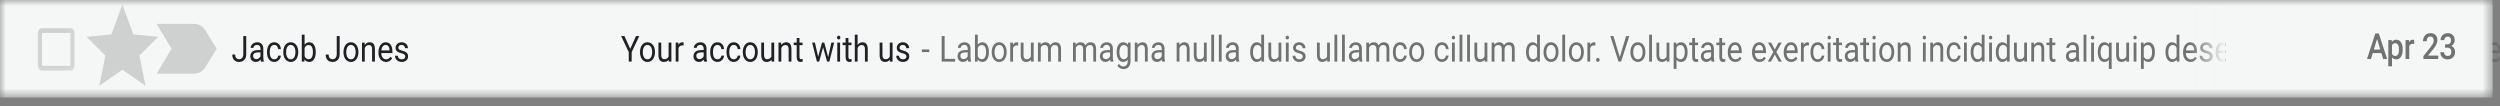 <?xml version="1.0" encoding="utf-8"?>
<svg xmlns="http://www.w3.org/2000/svg" fill="none" height="100%" overflow="visible" preserveAspectRatio="none" style="display: block;" viewBox="0 0 212 9" width="100%">
<rect x="0" y="0" width="212" height="9" fill="#808080" stroke="none"/>
<g id="Clip path group">
<mask height="9" id="mask0_0_2473" maskUnits="userSpaceOnUse" style="mask-type:luminance" width="212" x="0" y="0">
<g id="clip27_102_38554">
<path d="M211.36 0H0V8.271H211.36V0Z" fill="white" id="Vector"/>
</g>
</mask>
<g mask="url(#mask0_0_2473)">
<g id="Group">
<path d="M211.36 0H0V8.271H211.36V0Z" fill="#F5F7F7" id="Vector_2"/>
<g id="Clip path group_2">
<mask height="6" id="mask1_0_2473" maskUnits="userSpaceOnUse" style="mask-type:luminance" width="5" x="2" y="1">
<g id="clip28_102_38554">
<path d="M6.794 1.741H2.642V6.53H6.794V1.741Z" fill="white" id="Vector_3"/>
</g>
</mask>
<g mask="url(#mask1_0_2473)">
<g id="Group_2">
<path d="M5.976 2.793V5.587H3.554V2.793H5.976ZM5.976 2.394H3.554C3.364 2.394 3.208 2.574 3.208 2.793V5.587C3.208 5.806 3.364 5.986 3.554 5.986H5.976C6.166 5.986 6.322 5.806 6.322 5.587V2.793C6.322 2.574 6.166 2.394 5.976 2.394Z" fill="black" fill-opacity="0.16" id="Vector_4"/>
</g>
</g>
</g>
<path d="M10.735 3.527L10.768 3.617L10.853 3.626L11.762 3.715L11.072 4.405L11.007 4.47L11.027 4.566L11.234 5.591L10.453 5.047L10.379 4.996L10.306 5.047L9.524 5.591L9.732 4.566L9.751 4.47L9.686 4.405L8.996 3.715L9.905 3.626L9.99 3.617L10.024 3.527L10.379 2.559L10.735 3.527Z" id="Vector_5" stroke="black" stroke-opacity="0.16" stroke-width="1.5"/>
<path d="M16.473 2.938C16.532 2.938 16.583 2.971 16.614 3.022L16.614 3.022L17.299 4.135L16.614 5.249L16.614 5.249C16.583 5.299 16.531 5.332 16.473 5.332L14.9 5.331L15.55 4.249L15.618 4.135L15.55 4.022L14.9 2.94L16.473 2.938Z" id="Vector_6" stroke="black" stroke-opacity="0.16" stroke-width="1.833"/>
<path d="M20.631 3.057H20.88V4.591C20.88 4.799 20.826 4.961 20.718 5.078C20.61 5.195 20.466 5.253 20.287 5.253C20.1 5.253 19.955 5.198 19.851 5.088C19.747 4.978 19.695 4.824 19.695 4.626H19.942C19.942 4.75 19.972 4.846 20.03 4.916C20.089 4.985 20.175 5.02 20.287 5.02C20.389 5.02 20.472 4.983 20.534 4.908C20.598 4.834 20.63 4.73 20.631 4.596V3.057ZM22.126 5.224C22.113 5.192 22.101 5.135 22.093 5.054C21.982 5.187 21.849 5.253 21.695 5.253C21.558 5.253 21.445 5.209 21.356 5.119C21.268 5.029 21.225 4.915 21.225 4.777C21.225 4.61 21.28 4.48 21.39 4.387C21.501 4.294 21.656 4.248 21.857 4.248H22.089V4.121C22.089 4.025 22.064 3.949 22.014 3.892C21.964 3.835 21.891 3.806 21.794 3.806C21.708 3.806 21.637 3.83 21.579 3.88C21.522 3.93 21.493 3.99 21.493 4.06H21.253C21.253 3.98 21.277 3.903 21.327 3.828C21.376 3.753 21.444 3.693 21.528 3.65C21.613 3.606 21.706 3.584 21.808 3.584C21.969 3.584 22.095 3.631 22.186 3.724C22.277 3.816 22.324 3.944 22.328 4.106V4.847C22.328 4.995 22.344 5.113 22.377 5.2V5.224H22.126ZM21.73 5.014C21.805 5.014 21.876 4.992 21.943 4.947C22.01 4.902 22.059 4.844 22.089 4.773V4.443H21.902C21.61 4.443 21.463 4.541 21.463 4.739C21.463 4.825 21.488 4.892 21.538 4.941C21.588 4.989 21.652 5.014 21.73 5.014ZM23.262 5.029C23.347 5.029 23.421 4.999 23.485 4.939C23.549 4.88 23.584 4.806 23.591 4.716H23.816C23.812 4.809 23.785 4.896 23.734 4.98C23.683 5.063 23.615 5.129 23.53 5.179C23.446 5.229 23.356 5.253 23.262 5.253C23.072 5.253 22.92 5.181 22.807 5.035C22.696 4.888 22.64 4.688 22.64 4.434V4.387C22.64 4.231 22.665 4.091 22.715 3.969C22.765 3.847 22.836 3.753 22.929 3.685C23.023 3.618 23.133 3.584 23.26 3.584C23.417 3.584 23.547 3.638 23.65 3.746C23.754 3.854 23.809 3.995 23.816 4.167H23.591C23.584 4.063 23.549 3.978 23.487 3.911C23.426 3.844 23.351 3.81 23.26 3.81C23.139 3.81 23.045 3.861 22.978 3.962C22.912 4.062 22.878 4.207 22.878 4.398V4.45C22.878 4.636 22.912 4.778 22.978 4.878C23.044 4.979 23.139 5.029 23.262 5.029ZM24.021 4.404C24.021 4.246 24.048 4.104 24.101 3.978C24.156 3.852 24.23 3.755 24.326 3.687C24.422 3.618 24.532 3.584 24.655 3.584C24.845 3.584 24.998 3.66 25.115 3.812C25.233 3.963 25.292 4.165 25.292 4.417V4.437C25.292 4.593 25.266 4.734 25.213 4.859C25.162 4.983 25.087 5.08 24.99 5.149C24.894 5.219 24.783 5.253 24.657 5.253C24.468 5.253 24.315 5.178 24.197 5.026C24.08 4.874 24.021 4.673 24.021 4.423V4.404ZM24.262 4.437C24.262 4.615 24.297 4.759 24.369 4.867C24.441 4.975 24.537 5.029 24.657 5.029C24.779 5.029 24.875 4.974 24.946 4.865C25.018 4.755 25.053 4.601 25.053 4.404C25.053 4.227 25.017 4.085 24.944 3.975C24.872 3.865 24.775 3.81 24.655 3.81C24.537 3.81 24.442 3.864 24.37 3.972C24.297 4.081 24.262 4.235 24.262 4.437ZM26.773 4.437C26.773 4.683 26.724 4.88 26.626 5.03C26.528 5.179 26.396 5.253 26.231 5.253C26.055 5.253 25.919 5.181 25.822 5.038L25.811 5.224H25.591V2.938H25.83V3.791C25.926 3.653 26.059 3.584 26.229 3.584C26.398 3.584 26.531 3.658 26.627 3.806C26.725 3.953 26.773 4.156 26.773 4.413V4.437ZM26.534 4.405C26.534 4.218 26.503 4.073 26.44 3.971C26.378 3.869 26.287 3.818 26.169 3.818C26.012 3.818 25.899 3.902 25.83 4.071V4.767C25.903 4.936 26.017 5.02 26.172 5.02C26.286 5.02 26.375 4.969 26.439 4.867C26.503 4.764 26.534 4.611 26.534 4.405ZM28.555 3.057H28.804V4.591C28.804 4.799 28.75 4.961 28.641 5.078C28.534 5.195 28.39 5.253 28.21 5.253C28.023 5.253 27.878 5.198 27.774 5.088C27.67 4.978 27.618 4.824 27.618 4.626H27.866C27.866 4.75 27.895 4.846 27.953 4.916C28.013 4.985 28.098 5.02 28.21 5.02C28.313 5.02 28.395 4.983 28.458 4.908C28.521 4.834 28.554 4.73 28.555 4.596V3.057ZM29.125 4.404C29.125 4.246 29.151 4.104 29.205 3.978C29.259 3.852 29.334 3.755 29.429 3.687C29.526 3.618 29.635 3.584 29.758 3.584C29.948 3.584 30.102 3.66 30.219 3.812C30.337 3.963 30.395 4.165 30.395 4.417V4.437C30.395 4.593 30.369 4.734 30.317 4.859C30.265 4.983 30.191 5.08 30.094 5.149C29.997 5.219 29.886 5.253 29.761 5.253C29.572 5.253 29.418 5.178 29.3 5.026C29.183 4.874 29.125 4.673 29.125 4.423V4.404ZM29.365 4.437C29.365 4.615 29.401 4.759 29.472 4.867C29.544 4.975 29.64 5.029 29.761 5.029C29.882 5.029 29.978 4.974 30.05 4.865C30.121 4.755 30.157 4.601 30.157 4.404C30.157 4.227 30.12 4.085 30.047 3.975C29.975 3.865 29.878 3.81 29.758 3.81C29.64 3.81 29.546 3.864 29.473 3.972C29.401 4.081 29.365 4.235 29.365 4.437ZM30.921 3.614L30.928 3.816C31.035 3.661 31.174 3.584 31.346 3.584C31.641 3.584 31.79 3.776 31.793 4.16V5.224H31.554V4.158C31.553 4.042 31.53 3.957 31.484 3.901C31.44 3.846 31.37 3.818 31.274 3.818C31.197 3.818 31.129 3.841 31.07 3.889C31.012 3.937 30.966 3.999 30.933 4.076V5.224H30.695V3.614H30.921ZM32.732 5.253C32.543 5.253 32.389 5.182 32.27 5.039C32.151 4.895 32.092 4.704 32.092 4.463V4.413C32.092 4.253 32.118 4.111 32.171 3.986C32.224 3.86 32.298 3.762 32.392 3.691C32.488 3.62 32.591 3.584 32.702 3.584C32.884 3.584 33.025 3.653 33.125 3.791C33.226 3.929 33.276 4.126 33.276 4.383V4.498H32.331C32.334 4.656 32.374 4.785 32.45 4.883C32.528 4.98 32.626 5.029 32.745 5.029C32.829 5.029 32.9 5.009 32.959 4.969C33.017 4.93 33.068 4.877 33.112 4.811L33.258 4.942C33.141 5.15 32.966 5.253 32.732 5.253ZM32.702 3.81C32.606 3.81 32.525 3.851 32.46 3.932C32.394 4.013 32.354 4.126 32.338 4.271H33.037V4.251C33.031 4.111 32.998 4.003 32.94 3.926C32.881 3.849 32.802 3.81 32.702 3.81ZM34.366 4.797C34.366 4.722 34.342 4.665 34.293 4.624C34.245 4.582 34.16 4.547 34.039 4.517C33.918 4.487 33.822 4.451 33.751 4.41C33.68 4.368 33.628 4.318 33.594 4.261C33.56 4.204 33.543 4.135 33.543 4.056C33.543 3.924 33.591 3.812 33.688 3.721C33.785 3.63 33.909 3.584 34.059 3.584C34.218 3.584 34.346 3.631 34.444 3.725C34.543 3.82 34.592 3.94 34.592 4.087H34.352C34.352 4.012 34.324 3.947 34.268 3.892C34.213 3.837 34.144 3.81 34.059 3.81C33.972 3.81 33.904 3.832 33.855 3.876C33.806 3.919 33.782 3.976 33.782 4.047C33.782 4.113 33.805 4.163 33.85 4.197C33.896 4.231 33.978 4.263 34.097 4.294C34.216 4.325 34.313 4.361 34.387 4.404C34.461 4.446 34.515 4.498 34.551 4.559C34.587 4.618 34.605 4.691 34.605 4.777C34.605 4.921 34.555 5.037 34.455 5.124C34.355 5.21 34.226 5.253 34.067 5.253C33.955 5.253 33.856 5.231 33.77 5.185C33.684 5.139 33.617 5.076 33.568 4.994C33.52 4.912 33.495 4.823 33.495 4.728H33.734C33.739 4.82 33.77 4.894 33.83 4.948C33.89 5.002 33.969 5.029 34.067 5.029C34.157 5.029 34.23 5.008 34.284 4.966C34.339 4.924 34.366 4.867 34.366 4.797Z" fill="#202124" id="Vector_7"/>
<path d="M53.442 4.145L53.932 3.057H54.213L53.566 4.416V5.224H53.318V4.416L52.671 3.057H52.954L53.442 4.145ZM54.27 4.404C54.27 4.246 54.297 4.104 54.35 3.978C54.404 3.852 54.479 3.755 54.575 3.687C54.671 3.618 54.781 3.584 54.904 3.584C55.094 3.584 55.247 3.66 55.364 3.812C55.482 3.963 55.541 4.165 55.541 4.417V4.437C55.541 4.593 55.515 4.734 55.462 4.859C55.41 4.983 55.336 5.08 55.239 5.149C55.143 5.219 55.032 5.253 54.906 5.253C54.717 5.253 54.563 5.178 54.446 5.026C54.329 4.874 54.27 4.673 54.27 4.423V4.404ZM54.51 4.437C54.51 4.615 54.546 4.759 54.617 4.867C54.69 4.975 54.786 5.029 54.906 5.029C55.028 5.029 55.124 4.974 55.195 4.865C55.267 4.755 55.302 4.601 55.302 4.404C55.302 4.227 55.266 4.085 55.193 3.975C55.12 3.865 55.024 3.81 54.904 3.81C54.786 3.81 54.691 3.864 54.618 3.972C54.546 4.081 54.51 4.235 54.51 4.437ZM56.702 5.065C56.609 5.19 56.473 5.253 56.293 5.253C56.144 5.253 56.031 5.204 55.952 5.105C55.875 5.005 55.836 4.857 55.835 4.661V3.614H56.074V4.654C56.074 4.898 56.16 5.02 56.332 5.02C56.514 5.02 56.635 4.941 56.696 4.785V3.614H56.934V5.224H56.707L56.702 5.065ZM57.972 3.861C57.937 3.854 57.897 3.85 57.855 3.85C57.699 3.85 57.593 3.927 57.537 4.081V5.224H57.298V3.614H57.53L57.534 3.8C57.612 3.656 57.723 3.584 57.867 3.584C57.913 3.584 57.949 3.591 57.972 3.605V3.861ZM59.71 5.224C59.696 5.192 59.685 5.135 59.677 5.054C59.566 5.187 59.433 5.253 59.279 5.253C59.142 5.253 59.029 5.209 58.94 5.119C58.852 5.029 58.809 4.915 58.809 4.777C58.809 4.61 58.864 4.48 58.974 4.387C59.085 4.294 59.24 4.248 59.441 4.248H59.673V4.121C59.673 4.025 59.648 3.949 59.598 3.892C59.548 3.835 59.475 3.806 59.377 3.806C59.292 3.806 59.221 3.83 59.163 3.88C59.106 3.93 59.077 3.99 59.077 4.06H58.837C58.837 3.98 58.861 3.903 58.91 3.828C58.96 3.753 59.027 3.693 59.112 3.65C59.197 3.606 59.29 3.584 59.392 3.584C59.552 3.584 59.678 3.631 59.77 3.724C59.861 3.816 59.908 3.944 59.912 4.106V4.847C59.912 4.995 59.928 5.113 59.96 5.2V5.224H59.71ZM59.314 5.014C59.389 5.014 59.46 4.992 59.527 4.947C59.594 4.902 59.643 4.844 59.673 4.773V4.443H59.486C59.193 4.443 59.047 4.541 59.047 4.739C59.047 4.825 59.072 4.892 59.122 4.941C59.172 4.989 59.236 5.014 59.314 5.014ZM60.846 5.029C60.931 5.029 61.005 4.999 61.069 4.939C61.132 4.88 61.168 4.806 61.174 4.716H61.4C61.396 4.809 61.368 4.896 61.318 4.98C61.267 5.063 61.199 5.129 61.114 5.179C61.029 5.229 60.94 5.253 60.846 5.253C60.656 5.253 60.504 5.181 60.392 5.035C60.28 4.888 60.224 4.688 60.224 4.434V4.387C60.224 4.231 60.249 4.091 60.298 3.969C60.348 3.847 60.42 3.753 60.513 3.685C60.606 3.618 60.717 3.584 60.844 3.584C61.001 3.584 61.131 3.638 61.234 3.746C61.338 3.854 61.393 3.995 61.4 4.167H61.174C61.168 4.063 61.133 3.978 61.071 3.911C61.01 3.844 60.935 3.81 60.844 3.81C60.723 3.81 60.629 3.861 60.562 3.962C60.495 4.062 60.462 4.207 60.462 4.398V4.45C60.462 4.636 60.495 4.778 60.562 4.878C60.628 4.979 60.722 5.029 60.846 5.029ZM62.228 5.029C62.313 5.029 62.388 4.999 62.452 4.939C62.515 4.88 62.55 4.806 62.557 4.716H62.783C62.779 4.809 62.751 4.896 62.701 4.98C62.65 5.063 62.582 5.129 62.497 5.179C62.412 5.229 62.323 5.253 62.228 5.253C62.038 5.253 61.887 5.181 61.774 5.035C61.663 4.888 61.607 4.688 61.607 4.434V4.387C61.607 4.231 61.632 4.091 61.681 3.969C61.731 3.847 61.803 3.753 61.895 3.685C61.989 3.618 62.1 3.584 62.227 3.584C62.384 3.584 62.514 3.638 62.617 3.746C62.721 3.854 62.776 3.995 62.783 4.167H62.557C62.55 4.063 62.516 3.978 62.454 3.911C62.393 3.844 62.318 3.81 62.227 3.81C62.106 3.81 62.012 3.861 61.945 3.962C61.878 4.062 61.845 4.207 61.845 4.398V4.45C61.845 4.636 61.878 4.778 61.945 4.878C62.011 4.979 62.105 5.029 62.228 5.029ZM62.988 4.404C62.988 4.246 63.015 4.104 63.068 3.978C63.122 3.852 63.197 3.755 63.293 3.687C63.389 3.618 63.499 3.584 63.622 3.584C63.812 3.584 63.965 3.66 64.082 3.812C64.2 3.963 64.259 4.165 64.259 4.417V4.437C64.259 4.593 64.233 4.734 64.18 4.859C64.129 4.983 64.054 5.08 63.957 5.149C63.861 5.219 63.75 5.253 63.624 5.253C63.435 5.253 63.281 5.178 63.164 5.026C63.047 4.874 62.988 4.673 62.988 4.423V4.404ZM63.228 4.437C63.228 4.615 63.264 4.759 63.335 4.867C63.407 4.975 63.504 5.029 63.624 5.029C63.745 5.029 63.842 4.974 63.913 4.865C63.985 4.755 64.02 4.601 64.02 4.404C64.02 4.227 63.984 4.085 63.911 3.975C63.838 3.865 63.742 3.81 63.622 3.81C63.504 3.81 63.409 3.864 63.337 3.972C63.264 4.081 63.228 4.235 63.228 4.437ZM65.42 5.065C65.327 5.19 65.191 5.253 65.011 5.253C64.862 5.253 64.749 5.204 64.67 5.105C64.593 5.005 64.554 4.857 64.553 4.661V3.614H64.792V4.654C64.792 4.898 64.878 5.02 65.05 5.02C65.232 5.02 65.353 4.941 65.413 4.785V3.614H65.652V5.224H65.425L65.42 5.065ZM66.242 3.614L66.249 3.816C66.356 3.661 66.495 3.584 66.667 3.584C66.963 3.584 67.111 3.776 67.114 4.16V5.224H66.875V4.158C66.874 4.042 66.851 3.957 66.805 3.901C66.761 3.846 66.691 3.818 66.595 3.818C66.518 3.818 66.45 3.841 66.391 3.889C66.333 3.937 66.287 3.999 66.255 4.076V5.224H66.016V3.614H66.242ZM67.797 3.224V3.614H68.058V3.827H67.797V4.825C67.797 4.889 67.809 4.938 67.832 4.971C67.856 5.003 67.895 5.018 67.951 5.018C67.978 5.018 68.016 5.012 68.065 5.001V5.224C68.002 5.243 67.941 5.253 67.881 5.253C67.775 5.253 67.694 5.216 67.64 5.142C67.586 5.067 67.559 4.962 67.559 4.825V3.827H67.305V3.614H67.559V3.224H67.797ZM70.229 4.844L70.498 3.614H70.736L70.33 5.224H70.136L69.797 4.004L69.467 5.224H69.273L68.868 3.614H69.106L69.38 4.819L69.705 3.614H69.898L70.229 4.844ZM71.239 5.224H71.001V3.614H71.239V5.224ZM70.981 3.187C70.981 3.142 70.993 3.104 71.016 3.074C71.04 3.043 71.076 3.028 71.122 3.028C71.168 3.028 71.204 3.043 71.228 3.074C71.252 3.104 71.264 3.142 71.264 3.187C71.264 3.232 71.252 3.269 71.228 3.298C71.204 3.328 71.168 3.343 71.122 3.343C71.076 3.343 71.04 3.328 71.016 3.298C70.993 3.269 70.981 3.232 70.981 3.187ZM71.946 3.224V3.614H72.207V3.827H71.946V4.825C71.946 4.889 71.958 4.938 71.981 4.971C72.004 5.003 72.044 5.018 72.1 5.018C72.127 5.018 72.165 5.012 72.213 5.001V5.224C72.15 5.243 72.09 5.253 72.03 5.253C71.923 5.253 71.843 5.216 71.789 5.142C71.735 5.067 71.707 4.962 71.707 4.825V3.827H71.454V3.614H71.707V3.224H71.946ZM72.725 3.809C72.831 3.659 72.969 3.584 73.138 3.584C73.433 3.584 73.582 3.776 73.585 4.16V5.224H73.346V4.158C73.345 4.042 73.322 3.957 73.276 3.901C73.232 3.846 73.162 3.818 73.066 3.818C72.989 3.818 72.921 3.841 72.862 3.889C72.804 3.937 72.758 3.999 72.725 4.076V5.224H72.487V2.938H72.725V3.809ZM75.459 5.065C75.366 5.19 75.23 5.253 75.05 5.253C74.901 5.253 74.788 5.204 74.71 5.105C74.632 5.005 74.593 4.857 74.592 4.661V3.614H74.831V4.654C74.831 4.898 74.917 5.02 75.089 5.02C75.271 5.02 75.392 4.941 75.453 4.785V3.614H75.691V5.224H75.464L75.459 5.065ZM76.868 4.797C76.868 4.722 76.843 4.665 76.794 4.624C76.746 4.582 76.661 4.547 76.54 4.517C76.42 4.487 76.324 4.451 76.252 4.41C76.182 4.368 76.129 4.318 76.095 4.261C76.061 4.204 76.045 4.135 76.045 4.056C76.045 3.924 76.093 3.812 76.189 3.721C76.286 3.63 76.41 3.584 76.561 3.584C76.719 3.584 76.847 3.631 76.945 3.725C77.044 3.82 77.094 3.94 77.094 4.087H76.854C76.854 4.012 76.826 3.947 76.77 3.892C76.715 3.837 76.645 3.81 76.561 3.81C76.474 3.81 76.406 3.832 76.357 3.876C76.308 3.919 76.284 3.976 76.284 4.047C76.284 4.113 76.306 4.163 76.352 4.197C76.397 4.231 76.48 4.263 76.598 4.294C76.718 4.325 76.814 4.361 76.888 4.404C76.963 4.446 77.017 4.498 77.052 4.559C77.088 4.618 77.106 4.691 77.106 4.777C77.106 4.921 77.057 5.037 76.957 5.124C76.857 5.21 76.728 5.253 76.568 5.253C76.457 5.253 76.358 5.231 76.272 5.185C76.186 5.139 76.118 5.076 76.069 4.994C76.021 4.912 75.997 4.823 75.997 4.728H76.236C76.24 4.82 76.272 4.894 76.331 4.948C76.391 5.002 76.471 5.029 76.568 5.029C76.659 5.029 76.731 5.008 76.785 4.966C76.84 4.924 76.868 4.867 76.868 4.797Z" fill="#202124" id="Vector_8"/>
<path d="M78.805 4.416H78.175V4.191H78.805V4.416Z" fill="black" fill-opacity="0.54" id="Vector_9"/>
<path d="M80.104 4.99H80.994V5.224H79.855V3.057H80.104V4.99ZM82.101 5.224C82.088 5.192 82.076 5.135 82.068 5.054C81.957 5.187 81.824 5.253 81.67 5.253C81.533 5.253 81.42 5.209 81.331 5.119C81.243 5.029 81.2 4.915 81.2 4.777C81.2 4.61 81.255 4.48 81.365 4.387C81.476 4.294 81.631 4.248 81.832 4.248H82.064V4.121C82.064 4.025 82.039 3.949 81.989 3.892C81.939 3.835 81.866 3.806 81.769 3.806C81.683 3.806 81.612 3.83 81.554 3.88C81.497 3.93 81.468 3.99 81.468 4.06H81.228C81.228 3.98 81.252 3.903 81.301 3.828C81.351 3.753 81.418 3.693 81.503 3.65C81.588 3.606 81.681 3.584 81.783 3.584C81.943 3.584 82.07 3.631 82.161 3.724C82.252 3.816 82.299 3.944 82.302 4.106V4.847C82.302 4.995 82.319 5.113 82.352 5.2V5.224H82.101ZM81.705 5.014C81.78 5.014 81.851 4.992 81.918 4.947C81.985 4.902 82.034 4.844 82.064 4.773V4.443H81.877C81.585 4.443 81.438 4.541 81.438 4.739C81.438 4.825 81.463 4.892 81.513 4.941C81.563 4.989 81.627 5.014 81.705 5.014ZM83.858 4.437C83.858 4.683 83.809 4.88 83.711 5.03C83.613 5.179 83.482 5.253 83.317 5.253C83.14 5.253 83.004 5.181 82.908 5.038L82.896 5.224H82.677V2.938H82.915V3.791C83.012 3.653 83.145 3.584 83.314 3.584C83.483 3.584 83.616 3.658 83.713 3.806C83.81 3.953 83.858 4.156 83.858 4.413V4.437ZM83.62 4.405C83.62 4.218 83.588 4.073 83.526 3.971C83.463 3.869 83.372 3.818 83.255 3.818C83.097 3.818 82.984 3.902 82.915 4.071V4.767C82.988 4.936 83.102 5.02 83.257 5.02C83.372 5.02 83.46 4.969 83.524 4.867C83.588 4.764 83.62 4.611 83.62 4.405ZM84.097 4.404C84.097 4.246 84.124 4.104 84.177 3.978C84.231 3.852 84.306 3.755 84.401 3.687C84.498 3.618 84.608 3.584 84.73 3.584C84.92 3.584 85.074 3.66 85.191 3.812C85.309 3.963 85.368 4.165 85.368 4.417V4.437C85.368 4.593 85.341 4.734 85.289 4.859C85.237 4.983 85.163 5.08 85.066 5.149C84.969 5.219 84.859 5.253 84.733 5.253C84.544 5.253 84.39 5.178 84.272 5.026C84.156 4.874 84.097 4.673 84.097 4.423V4.404ZM84.337 4.437C84.337 4.615 84.373 4.759 84.444 4.867C84.516 4.975 84.613 5.029 84.733 5.029C84.854 5.029 84.951 4.974 85.022 4.865C85.093 4.755 85.129 4.601 85.129 4.404C85.129 4.227 85.093 4.085 85.019 3.975C84.947 3.865 84.851 3.81 84.73 3.81C84.613 3.81 84.517 3.864 84.445 3.972C84.373 4.081 84.337 4.235 84.337 4.437ZM86.342 3.861C86.306 3.854 86.266 3.85 86.224 3.85C86.068 3.85 85.962 3.927 85.906 4.081V5.224H85.667V3.614H85.899L85.903 3.8C85.981 3.656 86.092 3.584 86.236 3.584C86.282 3.584 86.318 3.591 86.342 3.605V3.861ZM87.424 5.065C87.331 5.19 87.195 5.253 87.015 5.253C86.866 5.253 86.753 5.204 86.674 5.105C86.597 5.005 86.558 4.857 86.557 4.661V3.614H86.796V4.654C86.796 4.898 86.882 5.02 87.054 5.02C87.236 5.02 87.357 4.941 87.418 4.785V3.614H87.656V5.224H87.429L87.424 5.065ZM88.244 3.614L88.251 3.792C88.353 3.654 88.491 3.584 88.665 3.584C88.86 3.584 88.993 3.67 89.064 3.843C89.11 3.766 89.17 3.703 89.244 3.655C89.319 3.608 89.407 3.584 89.509 3.584C89.815 3.584 89.971 3.771 89.976 4.145V5.224H89.737V4.161C89.737 4.046 89.714 3.96 89.669 3.904C89.623 3.846 89.546 3.818 89.439 3.818C89.35 3.818 89.277 3.848 89.219 3.91C89.16 3.97 89.126 4.052 89.116 4.155V5.224H88.877V4.169C88.877 3.935 88.777 3.818 88.579 3.818C88.422 3.818 88.315 3.894 88.257 4.048V5.224H88.019V3.614H88.244ZM91.217 3.614L91.223 3.792C91.326 3.654 91.463 3.584 91.637 3.584C91.832 3.584 91.965 3.67 92.036 3.843C92.082 3.766 92.142 3.703 92.216 3.655C92.291 3.608 92.379 3.584 92.481 3.584C92.787 3.584 92.943 3.771 92.948 4.145V5.224H92.709V4.161C92.709 4.046 92.686 3.96 92.641 3.904C92.595 3.846 92.519 3.818 92.411 3.818C92.323 3.818 92.249 3.848 92.191 3.91C92.132 3.97 92.098 4.052 92.089 4.155V5.224H91.849V4.169C91.849 3.935 91.75 3.818 91.551 3.818C91.394 3.818 91.287 3.894 91.23 4.048V5.224H90.991V3.614H91.217ZM94.171 5.224C94.157 5.192 94.146 5.135 94.137 5.054C94.026 5.187 93.894 5.253 93.74 5.253C93.602 5.253 93.489 5.209 93.401 5.119C93.313 5.029 93.269 4.915 93.269 4.777C93.269 4.61 93.324 4.48 93.434 4.387C93.545 4.294 93.701 4.248 93.901 4.248H94.133V4.121C94.133 4.025 94.109 3.949 94.059 3.892C94.009 3.835 93.935 3.806 93.838 3.806C93.753 3.806 93.682 3.83 93.624 3.88C93.566 3.93 93.537 3.99 93.537 4.06H93.298C93.298 3.98 93.322 3.903 93.371 3.828C93.421 3.753 93.488 3.693 93.572 3.65C93.657 3.606 93.751 3.584 93.852 3.584C94.013 3.584 94.139 3.631 94.23 3.724C94.321 3.816 94.369 3.944 94.372 4.106V4.847C94.372 4.995 94.389 5.113 94.421 5.2V5.224H94.171ZM93.775 5.014C93.85 5.014 93.921 4.992 93.988 4.947C94.055 4.902 94.103 4.844 94.133 4.773V4.443H93.946C93.654 4.443 93.508 4.541 93.508 4.739C93.508 4.825 93.533 4.892 93.583 4.941C93.633 4.989 93.697 5.014 93.775 5.014ZM94.69 4.405C94.69 4.154 94.74 3.955 94.841 3.807C94.941 3.659 95.074 3.584 95.24 3.584C95.411 3.584 95.543 3.654 95.639 3.792L95.65 3.614H95.869V5.185C95.869 5.393 95.815 5.558 95.707 5.677C95.601 5.797 95.457 5.857 95.276 5.857C95.176 5.857 95.077 5.833 94.981 5.783C94.885 5.733 94.811 5.665 94.76 5.579L94.884 5.414C94.987 5.56 95.112 5.633 95.26 5.633C95.376 5.633 95.466 5.595 95.531 5.52C95.596 5.444 95.629 5.338 95.629 5.201V5.063C95.533 5.19 95.403 5.253 95.238 5.253C95.074 5.253 94.942 5.178 94.841 5.026C94.74 4.874 94.69 4.667 94.69 4.405ZM94.929 4.437C94.929 4.618 94.962 4.761 95.026 4.865C95.091 4.968 95.181 5.02 95.297 5.02C95.448 5.02 95.558 4.941 95.629 4.783V4.048C95.556 3.894 95.446 3.818 95.3 3.818C95.184 3.818 95.093 3.87 95.028 3.974C94.962 4.078 94.929 4.232 94.929 4.437ZM96.456 3.614L96.463 3.816C96.57 3.661 96.709 3.584 96.881 3.584C97.176 3.584 97.325 3.776 97.328 4.16V5.224H97.089V4.158C97.088 4.042 97.065 3.957 97.019 3.901C96.975 3.846 96.904 3.818 96.809 3.818C96.732 3.818 96.664 3.841 96.605 3.889C96.547 3.937 96.501 3.999 96.468 4.076V5.224H96.23V3.614H96.456ZM98.549 5.224C98.536 5.192 98.524 5.135 98.516 5.054C98.405 5.187 98.272 5.253 98.118 5.253C97.981 5.253 97.868 5.209 97.779 5.119C97.691 5.029 97.648 4.915 97.648 4.777C97.648 4.61 97.703 4.48 97.813 4.387C97.924 4.294 98.079 4.248 98.28 4.248H98.512V4.121C98.512 4.025 98.487 3.949 98.437 3.892C98.387 3.835 98.314 3.806 98.216 3.806C98.131 3.806 98.06 3.83 98.002 3.88C97.945 3.93 97.916 3.99 97.916 4.06H97.676C97.676 3.98 97.701 3.903 97.749 3.828C97.799 3.753 97.866 3.693 97.951 3.65C98.036 3.606 98.129 3.584 98.231 3.584C98.392 3.584 98.517 3.631 98.609 3.724C98.7 3.816 98.747 3.944 98.751 4.106V4.847C98.751 4.995 98.767 5.113 98.8 5.2V5.224H98.549ZM98.153 5.014C98.228 5.014 98.299 4.992 98.366 4.947C98.433 4.902 98.482 4.844 98.512 4.773V4.443H98.325C98.032 4.443 97.886 4.541 97.886 4.739C97.886 4.825 97.911 4.892 97.961 4.941C98.011 4.989 98.075 5.014 98.153 5.014ZM100.006 3.614L100.014 3.816C100.12 3.661 100.259 3.584 100.431 3.584C100.727 3.584 100.875 3.776 100.878 4.16V5.224H100.639V4.158C100.638 4.042 100.615 3.957 100.57 3.901C100.525 3.846 100.455 3.818 100.359 3.818C100.282 3.818 100.214 3.841 100.155 3.889C100.097 3.937 100.051 3.999 100.019 4.076V5.224H99.78V3.614H100.006ZM102.099 5.065C102.007 5.19 101.87 5.253 101.69 5.253C101.542 5.253 101.428 5.204 101.35 5.105C101.273 5.005 101.233 4.857 101.233 4.661V3.614H101.471V4.654C101.471 4.898 101.557 5.02 101.729 5.02C101.912 5.02 102.033 4.941 102.093 4.785V3.614H102.332V5.224H102.105L102.099 5.065ZM102.955 5.224H102.716V2.938H102.955V5.224ZM103.597 5.224H103.359V2.938H103.597V5.224ZM104.842 5.224C104.828 5.192 104.817 5.135 104.809 5.054C104.698 5.187 104.565 5.253 104.411 5.253C104.274 5.253 104.161 5.209 104.072 5.119C103.984 5.029 103.94 4.915 103.94 4.777C103.94 4.61 103.995 4.48 104.105 4.387C104.216 4.294 104.372 4.248 104.573 4.248H104.805V4.121C104.805 4.025 104.78 3.949 104.73 3.892C104.68 3.835 104.606 3.806 104.509 3.806C104.424 3.806 104.353 3.83 104.295 3.88C104.238 3.93 104.209 3.99 104.209 4.06H103.969C103.969 3.98 103.993 3.903 104.042 3.828C104.092 3.753 104.159 3.693 104.244 3.65C104.329 3.606 104.422 3.584 104.523 3.584C104.684 3.584 104.81 3.631 104.901 3.724C104.993 3.816 105.04 3.944 105.043 4.106V4.847C105.043 4.995 105.06 5.113 105.092 5.2V5.224H104.842ZM104.446 5.014C104.521 5.014 104.592 4.992 104.659 4.947C104.726 4.902 104.775 4.844 104.805 4.773V4.443H104.618C104.325 4.443 104.179 4.541 104.179 4.739C104.179 4.825 104.204 4.892 104.254 4.941C104.304 4.989 104.368 5.014 104.446 5.014ZM106.015 4.405C106.015 4.158 106.065 3.96 106.167 3.81C106.268 3.659 106.401 3.584 106.566 3.584C106.729 3.584 106.858 3.649 106.954 3.777V2.938H107.193V5.224H106.973L106.962 5.051C106.866 5.186 106.733 5.253 106.563 5.253C106.401 5.253 106.269 5.177 106.167 5.024C106.065 4.872 106.015 4.672 106.015 4.426V4.405ZM106.253 4.437C106.253 4.619 106.286 4.762 106.352 4.865C106.417 4.968 106.507 5.02 106.622 5.02C106.774 5.02 106.884 4.941 106.954 4.785V4.045C106.883 3.894 106.773 3.818 106.625 3.818C106.508 3.818 106.417 3.87 106.352 3.974C106.286 4.078 106.253 4.232 106.253 4.437ZM108.426 5.065C108.333 5.19 108.197 5.253 108.017 5.253C107.868 5.253 107.755 5.204 107.676 5.105C107.599 5.005 107.56 4.857 107.559 4.661V3.614H107.798V4.654C107.798 4.898 107.883 5.02 108.056 5.02C108.238 5.02 108.359 4.941 108.419 4.785V3.614H108.658V5.224H108.431L108.426 5.065ZM109.281 5.224H109.042V3.614H109.281V5.224ZM109.023 3.187C109.023 3.142 109.035 3.104 109.058 3.074C109.082 3.043 109.117 3.028 109.164 3.028C109.21 3.028 109.245 3.043 109.269 3.074C109.294 3.104 109.306 3.142 109.306 3.187C109.306 3.232 109.294 3.269 109.269 3.298C109.245 3.328 109.21 3.343 109.164 3.343C109.117 3.343 109.082 3.328 109.058 3.298C109.035 3.269 109.023 3.232 109.023 3.187ZM110.477 4.797C110.477 4.722 110.452 4.665 110.403 4.624C110.355 4.582 110.271 4.547 110.149 4.517C110.029 4.487 109.933 4.451 109.862 4.41C109.791 4.368 109.739 4.318 109.704 4.261C109.671 4.204 109.654 4.135 109.654 4.056C109.654 3.924 109.702 3.812 109.798 3.721C109.896 3.63 110.019 3.584 110.17 3.584C110.328 3.584 110.456 3.631 110.554 3.725C110.653 3.82 110.703 3.94 110.703 4.087H110.463C110.463 4.012 110.435 3.947 110.379 3.892C110.324 3.837 110.254 3.81 110.17 3.81C110.083 3.81 110.015 3.832 109.966 3.876C109.917 3.919 109.893 3.976 109.893 4.047C109.893 4.113 109.915 4.163 109.961 4.197C110.007 4.231 110.089 4.263 110.207 4.294C110.327 4.325 110.424 4.361 110.498 4.404C110.572 4.446 110.626 4.498 110.661 4.559C110.698 4.618 110.716 4.691 110.716 4.777C110.716 4.921 110.666 5.037 110.566 5.124C110.466 5.21 110.337 5.253 110.178 5.253C110.066 5.253 109.967 5.231 109.881 5.185C109.795 5.139 109.727 5.076 109.678 4.994C109.63 4.912 109.606 4.823 109.606 4.728H109.845C109.849 4.82 109.881 4.894 109.94 4.948C110 5.002 110.08 5.029 110.178 5.029C110.268 5.029 110.34 5.008 110.394 4.966C110.449 4.924 110.477 4.867 110.477 4.797ZM112.544 5.065C112.451 5.19 112.315 5.253 112.135 5.253C111.986 5.253 111.872 5.204 111.794 5.105C111.717 5.005 111.678 4.857 111.677 4.661V3.614H111.915V4.654C111.915 4.898 112.001 5.02 112.173 5.02C112.356 5.02 112.477 4.941 112.537 4.785V3.614H112.776V5.224H112.549L112.544 5.065ZM113.399 5.224H113.16V2.938H113.399V5.224ZM114.041 5.224H113.803V2.938H114.041V5.224ZM115.286 5.224C115.272 5.192 115.261 5.135 115.253 5.054C115.142 5.187 115.009 5.253 114.855 5.253C114.718 5.253 114.605 5.209 114.516 5.119C114.428 5.029 114.385 4.915 114.385 4.777C114.385 4.61 114.44 4.48 114.55 4.387C114.661 4.294 114.816 4.248 115.017 4.248H115.249V4.121C115.249 4.025 115.224 3.949 115.174 3.892C115.124 3.835 115.051 3.806 114.953 3.806C114.868 3.806 114.797 3.83 114.739 3.88C114.682 3.93 114.653 3.99 114.653 4.06H114.413C114.413 3.98 114.437 3.903 114.486 3.828C114.536 3.753 114.603 3.693 114.688 3.65C114.773 3.606 114.866 3.584 114.968 3.584C115.128 3.584 115.254 3.631 115.346 3.724C115.437 3.816 115.484 3.944 115.488 4.106V4.847C115.488 4.995 115.504 5.113 115.536 5.2V5.224H115.286ZM114.89 5.014C114.965 5.014 115.036 4.992 115.103 4.947C115.17 4.902 115.219 4.844 115.249 4.773V4.443H115.062C114.769 4.443 114.623 4.541 114.623 4.739C114.623 4.825 114.648 4.892 114.698 4.941C114.748 4.989 114.812 5.014 114.89 5.014ZM116.086 3.614L116.093 3.792C116.195 3.654 116.333 3.584 116.507 3.584C116.702 3.584 116.835 3.67 116.905 3.843C116.952 3.766 117.012 3.703 117.086 3.655C117.161 3.608 117.249 3.584 117.35 3.584C117.656 3.584 117.812 3.771 117.817 4.145V5.224H117.579V4.161C117.579 4.046 117.556 3.96 117.51 3.904C117.465 3.846 117.388 3.818 117.281 3.818C117.192 3.818 117.119 3.848 117.06 3.91C117.002 3.97 116.968 4.052 116.958 4.155V5.224H116.718V4.169C116.718 3.935 116.619 3.818 116.42 3.818C116.264 3.818 116.157 3.894 116.099 4.048V5.224H115.86V3.614H116.086ZM118.738 5.029C118.823 5.029 118.898 4.999 118.962 4.939C119.025 4.88 119.06 4.806 119.067 4.716H119.293C119.289 4.809 119.261 4.896 119.21 4.98C119.16 5.063 119.092 5.129 119.007 5.179C118.923 5.229 118.833 5.253 118.738 5.253C118.548 5.253 118.397 5.181 118.284 5.035C118.173 4.888 118.117 4.688 118.117 4.434V4.387C118.117 4.231 118.142 4.091 118.191 3.969C118.241 3.847 118.313 3.753 118.406 3.685C118.499 3.618 118.61 3.584 118.737 3.584C118.894 3.584 119.023 3.638 119.127 3.746C119.231 3.854 119.286 3.995 119.293 4.167H119.067C119.06 4.063 119.026 3.978 118.964 3.911C118.903 3.844 118.827 3.81 118.737 3.81C118.616 3.81 118.522 3.861 118.455 3.962C118.388 4.062 118.355 4.207 118.355 4.398V4.45C118.355 4.636 118.388 4.778 118.455 4.878C118.521 4.979 118.615 5.029 118.738 5.029ZM119.498 4.404C119.498 4.246 119.525 4.104 119.578 3.978C119.632 3.852 119.707 3.755 119.803 3.687C119.899 3.618 120.009 3.584 120.132 3.584C120.322 3.584 120.475 3.66 120.592 3.812C120.71 3.963 120.769 4.165 120.769 4.417V4.437C120.769 4.593 120.743 4.734 120.69 4.859C120.639 4.983 120.564 5.08 120.467 5.149C120.371 5.219 120.26 5.253 120.134 5.253C119.945 5.253 119.792 5.178 119.674 5.026C119.557 4.874 119.498 4.673 119.498 4.423V4.404ZM119.738 4.437C119.738 4.615 119.774 4.759 119.845 4.867C119.917 4.975 120.014 5.029 120.134 5.029C120.255 5.029 120.352 4.974 120.423 4.865C120.495 4.755 120.53 4.601 120.53 4.404C120.53 4.227 120.494 4.085 120.421 3.975C120.348 3.865 120.252 3.81 120.132 3.81C120.014 3.81 119.919 3.864 119.846 3.972C119.774 4.081 119.738 4.235 119.738 4.437ZM122.283 5.029C122.369 5.029 122.443 4.999 122.507 4.939C122.57 4.88 122.605 4.806 122.612 4.716H122.838C122.834 4.809 122.806 4.896 122.755 4.98C122.705 5.063 122.637 5.129 122.552 5.179C122.468 5.229 122.378 5.253 122.283 5.253C122.093 5.253 121.942 5.181 121.829 5.035C121.718 4.888 121.662 4.688 121.662 4.434V4.387C121.662 4.231 121.687 4.091 121.736 3.969C121.786 3.847 121.858 3.753 121.951 3.685C122.044 3.618 122.155 3.584 122.282 3.584C122.439 3.584 122.568 3.638 122.672 3.746C122.776 3.854 122.831 3.995 122.838 4.167H122.612C122.605 4.063 122.571 3.978 122.509 3.911C122.448 3.844 122.372 3.81 122.282 3.81C122.161 3.81 122.067 3.861 122 3.962C121.933 4.062 121.9 4.207 121.9 4.398V4.45C121.9 4.636 121.933 4.778 122 4.878C122.066 4.979 122.16 5.029 122.283 5.029ZM123.366 5.224H123.127V3.614H123.366V5.224ZM123.108 3.187C123.108 3.142 123.119 3.104 123.143 3.074C123.167 3.043 123.202 3.028 123.248 3.028C123.295 3.028 123.33 3.043 123.354 3.074C123.378 3.104 123.39 3.142 123.39 3.187C123.39 3.232 123.378 3.269 123.354 3.298C123.33 3.328 123.295 3.343 123.248 3.343C123.202 3.343 123.167 3.328 123.143 3.298C123.119 3.269 123.108 3.232 123.108 3.187ZM124.008 5.224H123.769V2.938H124.008V5.224ZM124.651 5.224H124.412V2.938H124.651V5.224ZM125.896 5.065C125.803 5.19 125.666 5.253 125.487 5.253C125.338 5.253 125.224 5.204 125.146 5.105C125.069 5.005 125.029 4.857 125.029 4.661V3.614H125.267V4.654C125.267 4.898 125.353 5.02 125.525 5.02C125.708 5.02 125.829 4.941 125.889 4.785V3.614H126.128V5.224H125.901L125.896 5.065ZM126.716 3.614L126.722 3.792C126.825 3.654 126.963 3.584 127.136 3.584C127.332 3.584 127.465 3.67 127.535 3.843C127.582 3.766 127.642 3.703 127.716 3.655C127.791 3.608 127.879 3.584 127.98 3.584C128.286 3.584 128.442 3.771 128.447 4.145V5.224H128.209V4.161C128.209 4.046 128.186 3.96 128.14 3.904C128.095 3.846 128.018 3.818 127.911 3.818C127.822 3.818 127.748 3.848 127.69 3.91C127.631 3.97 127.598 4.052 127.588 4.155V5.224H127.348V4.169C127.348 3.935 127.249 3.818 127.05 3.818C126.894 3.818 126.786 3.894 126.729 4.048V5.224H126.49V3.614H126.716ZM129.406 4.405C129.406 4.158 129.457 3.96 129.558 3.81C129.659 3.659 129.792 3.584 129.957 3.584C130.12 3.584 130.249 3.649 130.345 3.777V2.938H130.584V5.224H130.364L130.353 5.051C130.257 5.186 130.124 5.253 129.954 5.253C129.792 5.253 129.66 5.177 129.558 5.024C129.457 4.872 129.406 4.672 129.406 4.426V4.405ZM129.644 4.437C129.644 4.619 129.677 4.762 129.742 4.865C129.808 4.968 129.898 5.02 130.013 5.02C130.165 5.02 130.275 4.941 130.345 4.785V4.045C130.273 3.894 130.164 3.818 130.016 3.818C129.899 3.818 129.808 3.87 129.742 3.974C129.677 4.078 129.644 4.232 129.644 4.437ZM130.892 4.404C130.892 4.246 130.919 4.104 130.972 3.978C131.026 3.852 131.101 3.755 131.196 3.687C131.293 3.618 131.402 3.584 131.525 3.584C131.715 3.584 131.869 3.66 131.986 3.812C132.104 3.963 132.163 4.165 132.163 4.417V4.437C132.163 4.593 132.136 4.734 132.084 4.859C132.032 4.983 131.958 5.08 131.861 5.149C131.764 5.219 131.653 5.253 131.528 5.253C131.339 5.253 131.185 5.178 131.067 5.026C130.95 4.874 130.892 4.673 130.892 4.423V4.404ZM131.132 4.437C131.132 4.615 131.167 4.759 131.239 4.867C131.311 4.975 131.407 5.029 131.528 5.029C131.649 5.029 131.745 4.974 131.817 4.865C131.888 4.755 131.924 4.601 131.924 4.404C131.924 4.227 131.887 4.085 131.814 3.975C131.742 3.865 131.646 3.81 131.525 3.81C131.407 3.81 131.312 3.864 131.24 3.972C131.168 4.081 131.132 4.235 131.132 4.437ZM132.721 5.224H132.482V2.938H132.721V5.224ZM133.041 4.404C133.041 4.246 133.068 4.104 133.121 3.978C133.175 3.852 133.25 3.755 133.346 3.687C133.442 3.618 133.551 3.584 133.674 3.584C133.865 3.584 134.018 3.66 134.135 3.812C134.253 3.963 134.312 4.165 134.312 4.417V4.437C134.312 4.593 134.286 4.734 134.233 4.859C134.181 4.983 134.107 5.08 134.01 5.149C133.914 5.219 133.803 5.253 133.677 5.253C133.488 5.253 133.334 5.178 133.216 5.026C133.099 4.874 133.041 4.673 133.041 4.423V4.404ZM133.281 4.437C133.281 4.615 133.317 4.759 133.388 4.867C133.46 4.975 133.557 5.029 133.677 5.029C133.798 5.029 133.895 4.974 133.966 4.865C134.037 4.755 134.073 4.601 134.073 4.404C134.073 4.227 134.036 4.085 133.963 3.975C133.891 3.865 133.795 3.81 133.674 3.81C133.557 3.81 133.462 3.864 133.389 3.972C133.317 4.081 133.281 4.235 133.281 4.437ZM135.285 3.861C135.249 3.854 135.21 3.85 135.168 3.85C135.012 3.85 134.906 3.927 134.849 4.081V5.224H134.612V3.614H134.844L134.848 3.8C134.925 3.656 135.036 3.584 135.18 3.584C135.227 3.584 135.261 3.591 135.285 3.605V3.861ZM135.351 5.079C135.351 5.032 135.363 4.992 135.387 4.96C135.412 4.929 135.45 4.913 135.499 4.913C135.548 4.913 135.585 4.929 135.61 4.96C135.634 4.992 135.648 5.032 135.648 5.079C135.648 5.125 135.634 5.163 135.61 5.194C135.585 5.225 135.548 5.24 135.499 5.24C135.45 5.24 135.412 5.225 135.387 5.194C135.363 5.163 135.351 5.125 135.351 5.079ZM137.357 4.844L137.893 3.057H138.165L137.469 5.224H137.25L136.554 3.057H136.823L137.357 4.844ZM138.258 4.404C138.258 4.246 138.284 4.104 138.339 3.978C138.392 3.852 138.467 3.755 138.563 3.687C138.66 3.618 138.769 3.584 138.892 3.584C139.082 3.584 139.235 3.66 139.352 3.812C139.469 3.963 139.53 4.165 139.53 4.417V4.437C139.53 4.593 139.503 4.734 139.45 4.859C139.397 4.983 139.324 5.08 139.228 5.149C139.131 5.219 139.02 5.253 138.894 5.253C138.705 5.253 138.552 5.178 138.433 5.026C138.316 4.874 138.258 4.673 138.258 4.423V4.404ZM138.497 4.437C138.497 4.615 138.533 4.759 138.605 4.867C138.677 4.975 138.773 5.029 138.894 5.029C139.014 5.029 139.111 4.974 139.182 4.865C139.254 4.755 139.29 4.601 139.29 4.404C139.29 4.227 139.254 4.085 139.18 3.975C139.109 3.865 139.012 3.81 138.892 3.81C138.773 3.81 138.678 3.864 138.607 3.972C138.533 4.081 138.497 4.235 138.497 4.437ZM140.088 5.224H139.848V2.938H140.088V5.224ZM141.332 5.065C141.239 5.19 141.103 5.253 140.922 5.253C140.775 5.253 140.66 5.204 140.583 5.105C140.505 5.005 140.466 4.857 140.466 4.661V3.614H140.703V4.654C140.703 4.898 140.79 5.02 140.962 5.02C141.145 5.02 141.266 4.941 141.326 4.785V3.614H141.564V5.224H141.337L141.332 5.065ZM143.108 4.437C143.108 4.681 143.058 4.879 142.962 5.029C142.864 5.179 142.732 5.253 142.566 5.253C142.398 5.253 142.264 5.191 142.166 5.067V5.843H141.928V3.614H142.147L142.158 3.792C142.255 3.654 142.39 3.584 142.562 3.584C142.73 3.584 142.862 3.657 142.96 3.803C143.058 3.949 143.108 4.152 143.108 4.411V4.437ZM142.868 4.405C142.868 4.224 142.836 4.081 142.768 3.975C142.7 3.87 142.609 3.818 142.492 3.818C142.347 3.818 142.239 3.892 142.166 4.039V4.809C142.238 4.955 142.347 5.029 142.494 5.029C142.609 5.029 142.7 4.977 142.766 4.873C142.834 4.767 142.868 4.612 142.868 4.405ZM143.736 3.224V3.614H143.996V3.827H143.736V4.825C143.736 4.889 143.747 4.938 143.77 4.971C143.793 5.003 143.832 5.018 143.889 5.018C143.917 5.018 143.955 5.012 144.002 5.001V5.224C143.94 5.243 143.879 5.253 143.819 5.253C143.713 5.253 143.632 5.216 143.577 5.142C143.525 5.067 143.496 4.962 143.496 4.825V3.827H143.243V3.614H143.496V3.224H143.736ZM145.138 5.224C145.123 5.192 145.114 5.135 145.104 5.054C144.993 5.187 144.861 5.253 144.706 5.253C144.57 5.253 144.457 5.209 144.368 5.119C144.279 5.029 144.236 4.915 144.236 4.777C144.236 4.61 144.291 4.48 144.4 4.387C144.512 4.294 144.668 4.248 144.868 4.248H145.1V4.121C145.1 4.025 145.076 3.949 145.025 3.892C144.976 3.835 144.902 3.806 144.804 3.806C144.719 3.806 144.647 3.83 144.591 3.88C144.532 3.93 144.504 3.99 144.504 4.06H144.264C144.264 3.98 144.289 3.903 144.338 3.828C144.387 3.753 144.455 3.693 144.54 3.65C144.625 3.606 144.717 3.584 144.819 3.584C144.98 3.584 145.106 3.631 145.197 3.724C145.289 3.816 145.336 3.944 145.338 4.106V4.847C145.338 4.995 145.355 5.113 145.387 5.2V5.224H145.138ZM144.742 5.014C144.817 5.014 144.887 4.992 144.955 4.947C145.021 4.902 145.07 4.844 145.1 4.773V4.443H144.914C144.621 4.443 144.474 4.541 144.474 4.739C144.474 4.825 144.5 4.892 144.549 4.941C144.6 4.989 144.663 5.014 144.742 5.014ZM146.036 3.224V3.614H146.297V3.827H146.036V4.825C146.036 4.889 146.048 4.938 146.072 4.971C146.095 5.003 146.135 5.018 146.191 5.018C146.218 5.018 146.255 5.012 146.304 5.001V5.224C146.24 5.243 146.18 5.253 146.121 5.253C146.014 5.253 145.934 5.216 145.88 5.142C145.825 5.067 145.799 4.962 145.799 4.825V3.827H145.544V3.614H145.799V3.224H146.036ZM147.157 5.253C146.967 5.253 146.814 5.182 146.695 5.039C146.576 4.895 146.518 4.704 146.518 4.463V4.413C146.518 4.253 146.542 4.111 146.595 3.986C146.65 3.86 146.723 3.762 146.818 3.691C146.912 3.62 147.016 3.584 147.127 3.584C147.308 3.584 147.45 3.653 147.55 3.791C147.65 3.929 147.701 4.126 147.701 4.383V4.498H146.755C146.759 4.656 146.799 4.785 146.876 4.883C146.954 4.98 147.052 5.029 147.169 5.029C147.254 5.029 147.325 5.009 147.384 4.969C147.442 4.93 147.493 4.877 147.537 4.811L147.684 4.942C147.567 5.15 147.391 5.253 147.157 5.253ZM147.127 3.81C147.031 3.81 146.95 3.851 146.884 3.932C146.82 4.013 146.778 4.126 146.763 4.271H147.463V4.251C147.456 4.111 147.423 4.003 147.365 3.926C147.306 3.849 147.227 3.81 147.127 3.81ZM149.212 5.253C149.024 5.253 148.869 5.182 148.752 5.039C148.633 4.895 148.573 4.704 148.573 4.463V4.413C148.573 4.253 148.599 4.111 148.652 3.986C148.705 3.86 148.778 3.762 148.873 3.691C148.969 3.62 149.073 3.584 149.184 3.584C149.365 3.584 149.505 3.653 149.607 3.791C149.707 3.929 149.758 4.126 149.758 4.383V4.498H148.812C148.814 4.656 148.856 4.785 148.931 4.883C149.009 4.98 149.107 5.029 149.226 5.029C149.311 5.029 149.382 5.009 149.441 4.969C149.499 4.93 149.55 4.877 149.594 4.811L149.739 4.942C149.622 5.15 149.446 5.253 149.212 5.253ZM149.184 3.81C149.086 3.81 149.007 3.851 148.941 3.932C148.875 4.013 148.835 4.126 148.82 4.271H149.518V4.251C149.513 4.111 149.479 4.003 149.42 3.926C149.362 3.849 149.282 3.81 149.184 3.81ZM150.503 4.202L150.813 3.614H151.092L150.635 4.41L151.105 5.224H150.83L150.507 4.621L150.184 5.224H149.907L150.379 4.41L149.922 3.614H150.198L150.503 4.202ZM151.9 5.253C151.709 5.253 151.556 5.182 151.437 5.039C151.318 4.895 151.258 4.704 151.258 4.463V4.413C151.258 4.253 151.285 4.111 151.337 3.986C151.39 3.86 151.466 3.762 151.56 3.691C151.654 3.62 151.758 3.584 151.87 3.584C152.051 3.584 152.192 3.653 152.292 3.791C152.392 3.929 152.443 4.126 152.443 4.383V4.498H151.498C151.502 4.656 151.541 4.785 151.617 4.883C151.694 4.98 151.792 5.029 151.911 5.029C151.996 5.029 152.068 5.009 152.126 4.969C152.185 4.93 152.236 4.877 152.279 4.811L152.424 4.942C152.307 5.15 152.132 5.253 151.9 5.253ZM151.87 3.81C151.773 3.81 151.692 3.851 151.626 3.932C151.562 4.013 151.52 4.126 151.505 4.271H152.205V4.251C152.198 4.111 152.166 4.003 152.107 3.926C152.049 3.849 151.97 3.81 151.87 3.81ZM153.394 3.861C153.358 3.854 153.321 3.85 153.277 3.85C153.121 3.85 153.015 3.927 152.958 4.081V5.224H152.721V3.614H152.953L152.957 3.8C153.036 3.656 153.145 3.584 153.289 3.584C153.336 3.584 153.372 3.591 153.394 3.605V3.861ZM154.149 5.029C154.234 5.029 154.31 4.999 154.374 4.939C154.436 4.88 154.472 4.806 154.479 4.716H154.704C154.7 4.809 154.672 4.896 154.623 4.98C154.572 5.063 154.504 5.129 154.419 5.179C154.334 5.229 154.245 5.253 154.149 5.253C153.96 5.253 153.808 5.181 153.696 5.035C153.585 4.888 153.528 4.688 153.528 4.434V4.387C153.528 4.231 153.553 4.091 153.604 3.969C153.653 3.847 153.725 3.753 153.817 3.685C153.911 3.618 154.021 3.584 154.149 3.584C154.306 3.584 154.434 3.638 154.538 3.746C154.642 3.854 154.698 3.995 154.704 4.167H154.479C154.472 4.063 154.438 3.978 154.376 3.911C154.315 3.844 154.24 3.81 154.149 3.81C154.027 3.81 153.934 3.861 153.866 3.962C153.8 4.062 153.766 4.207 153.766 4.398V4.45C153.766 4.636 153.8 4.778 153.866 4.878C153.932 4.979 154.027 5.029 154.149 5.029ZM155.232 5.224H154.993V3.614H155.232V5.224ZM154.974 3.187C154.974 3.142 154.985 3.104 155.01 3.074C155.032 3.043 155.068 3.028 155.115 3.028C155.161 3.028 155.197 3.043 155.221 3.074C155.246 3.104 155.257 3.142 155.257 3.187C155.257 3.232 155.246 3.269 155.221 3.298C155.197 3.328 155.161 3.343 155.115 3.343C155.068 3.343 155.032 3.328 155.01 3.298C154.985 3.269 154.974 3.232 154.974 3.187ZM155.94 3.224V3.614H156.201V3.827H155.94V4.825C155.94 4.889 155.951 4.938 155.974 4.971C155.997 5.003 156.036 5.018 156.093 5.018C156.119 5.018 156.159 5.012 156.206 5.001V5.224C156.144 5.243 156.082 5.253 156.023 5.253C155.916 5.253 155.836 5.216 155.782 5.142C155.727 5.067 155.7 4.962 155.7 4.825V3.827H155.446V3.614H155.7V3.224H155.94ZM157.342 5.224C157.327 5.192 157.316 5.135 157.308 5.054C157.197 5.187 157.065 5.253 156.91 5.253C156.772 5.253 156.659 5.209 156.57 5.119C156.484 5.029 156.44 4.915 156.44 4.777C156.44 4.61 156.495 4.48 156.604 4.387C156.716 4.294 156.872 4.248 157.072 4.248H157.305V4.121C157.305 4.025 157.28 3.949 157.229 3.892C157.18 3.835 157.106 3.806 157.008 3.806C156.923 3.806 156.852 3.83 156.795 3.88C156.736 3.93 156.708 3.99 156.708 4.06H156.469C156.469 3.98 156.493 3.903 156.542 3.828C156.591 3.753 156.659 3.693 156.742 3.65C156.829 3.606 156.921 3.584 157.023 3.584C157.184 3.584 157.31 3.631 157.401 3.724C157.491 3.816 157.539 3.944 157.542 4.106V4.847C157.542 4.995 157.559 5.113 157.591 5.2V5.224H157.342ZM156.946 5.014C157.02 5.014 157.091 4.992 157.159 4.947C157.225 4.902 157.274 4.844 157.305 4.773V4.443H157.118C156.825 4.443 156.678 4.541 156.678 4.739C156.678 4.825 156.703 4.892 156.753 4.941C156.803 4.989 156.867 5.014 156.946 5.014ZM158.241 3.224V3.614H158.501V3.827H158.241V4.825C158.241 4.889 158.252 4.938 158.276 4.971C158.299 5.003 158.339 5.018 158.393 5.018C158.422 5.018 158.459 5.012 158.508 5.001V5.224C158.444 5.243 158.384 5.253 158.324 5.253C158.218 5.253 158.137 5.216 158.084 5.142C158.029 5.067 158.003 4.962 158.003 4.825V3.827H157.748V3.614H158.003V3.224H158.241ZM159.041 5.224H158.801V3.614H159.041V5.224ZM158.782 3.187C158.782 3.142 158.793 3.104 158.818 3.074C158.841 3.043 158.877 3.028 158.924 3.028C158.969 3.028 159.005 3.043 159.029 3.074C159.052 3.104 159.065 3.142 159.065 3.187C159.065 3.232 159.052 3.269 159.029 3.298C159.005 3.328 158.969 3.343 158.924 3.343C158.877 3.343 158.841 3.328 158.818 3.298C158.793 3.269 158.782 3.232 158.782 3.187ZM159.36 4.404C159.36 4.246 159.388 4.104 159.441 3.978C159.495 3.852 159.569 3.755 159.665 3.687C159.762 3.618 159.871 3.584 159.994 3.584C160.184 3.584 160.337 3.66 160.454 3.812C160.573 3.963 160.632 4.165 160.632 4.417V4.437C160.632 4.593 160.605 4.734 160.552 4.859C160.501 4.983 160.426 5.08 160.33 5.149C160.233 5.219 160.122 5.253 159.996 5.253C159.807 5.253 159.654 5.178 159.535 5.026C159.418 4.874 159.36 4.673 159.36 4.423V4.404ZM159.601 4.437C159.601 4.615 159.635 4.759 159.707 4.867C159.78 4.975 159.877 5.029 159.996 5.029C160.118 5.029 160.214 4.974 160.286 4.865C160.356 4.755 160.392 4.601 160.392 4.404C160.392 4.227 160.356 4.085 160.282 3.975C160.211 3.865 160.114 3.81 159.994 3.81C159.877 3.81 159.78 3.864 159.709 3.972C159.637 4.081 159.601 4.235 159.601 4.437ZM161.156 3.614L161.164 3.816C161.271 3.661 161.409 3.584 161.583 3.584C161.877 3.584 162.026 3.776 162.028 4.16V5.224H161.79V4.158C161.788 4.042 161.766 3.957 161.72 3.901C161.675 3.846 161.605 3.818 161.509 3.818C161.432 3.818 161.364 3.841 161.305 3.889C161.247 3.937 161.201 3.999 161.169 4.076V5.224H160.93V3.614H161.156ZM163.302 5.224H163.064V3.614H163.302V5.224ZM163.045 3.187C163.045 3.142 163.057 3.104 163.079 3.074C163.104 3.043 163.14 3.028 163.185 3.028C163.232 3.028 163.268 3.043 163.291 3.074C163.315 3.104 163.326 3.142 163.326 3.187C163.326 3.232 163.315 3.269 163.291 3.298C163.268 3.328 163.232 3.343 163.185 3.343C163.14 3.343 163.104 3.328 163.079 3.298C163.057 3.269 163.045 3.232 163.045 3.187ZM163.911 3.614L163.919 3.816C164.027 3.661 164.166 3.584 164.338 3.584C164.632 3.584 164.781 3.776 164.783 4.16V5.224H164.545V4.158C164.544 4.042 164.521 3.957 164.476 3.901C164.43 3.846 164.361 3.818 164.264 3.818C164.187 3.818 164.119 3.841 164.06 3.889C164.002 3.937 163.957 3.999 163.925 4.076V5.224H163.687V3.614H163.911ZM165.704 5.029C165.789 5.029 165.863 4.999 165.927 4.939C165.991 4.88 166.025 4.806 166.033 4.716H166.259C166.253 4.809 166.227 4.896 166.176 4.98C166.125 5.063 166.057 5.129 165.972 5.179C165.887 5.229 165.799 5.253 165.704 5.253C165.514 5.253 165.363 5.181 165.249 5.035C165.138 4.888 165.081 4.688 165.081 4.434V4.387C165.081 4.231 165.106 4.091 165.157 3.969C165.206 3.847 165.278 3.753 165.37 3.685C165.465 3.618 165.576 3.584 165.702 3.584C165.859 3.584 165.989 3.638 166.091 3.746C166.197 3.854 166.251 3.995 166.259 4.167H166.033C166.025 4.063 165.991 3.978 165.929 3.911C165.868 3.844 165.793 3.81 165.702 3.81C165.582 3.81 165.487 3.861 165.419 3.962C165.353 4.062 165.321 4.207 165.321 4.398V4.45C165.321 4.636 165.353 4.778 165.419 4.878C165.485 4.979 165.58 5.029 165.704 5.029ZM166.786 5.224H166.548V3.614H166.786V5.224ZM166.527 3.187C166.527 3.142 166.54 3.104 166.563 3.074C166.587 3.043 166.621 3.028 166.669 3.028C166.716 3.028 166.75 3.043 166.774 3.074C166.799 3.104 166.81 3.142 166.81 3.187C166.81 3.232 166.799 3.269 166.774 3.298C166.75 3.328 166.716 3.343 166.669 3.343C166.621 3.343 166.587 3.328 166.563 3.298C166.54 3.269 166.527 3.232 166.527 3.187ZM167.11 4.405C167.11 4.158 167.161 3.96 167.263 3.81C167.365 3.659 167.497 3.584 167.661 3.584C167.825 3.584 167.956 3.649 168.05 3.777V2.938H168.29V5.224H168.069L168.057 5.051C167.963 5.186 167.829 5.253 167.659 5.253C167.497 5.253 167.365 5.177 167.263 5.024C167.161 4.872 167.11 4.672 167.11 4.426V4.405ZM167.35 4.437C167.35 4.619 167.382 4.762 167.448 4.865C167.512 4.968 167.603 5.02 167.718 5.02C167.871 5.02 167.98 4.941 168.05 4.785V4.045C167.978 3.894 167.869 3.818 167.722 3.818C167.605 3.818 167.512 3.87 167.448 3.974C167.382 4.078 167.35 4.232 167.35 4.437ZM168.92 5.224H168.68V3.614H168.92V5.224ZM168.661 3.187C168.661 3.142 168.673 3.104 168.697 3.074C168.72 3.043 168.756 3.028 168.803 3.028C168.848 3.028 168.884 3.043 168.909 3.074C168.931 3.104 168.944 3.142 168.944 3.187C168.944 3.232 168.931 3.269 168.909 3.298C168.884 3.328 168.848 3.343 168.803 3.343C168.756 3.343 168.72 3.328 168.697 3.298C168.673 3.269 168.661 3.232 168.661 3.187ZM169.244 4.405C169.244 4.158 169.295 3.96 169.397 3.81C169.499 3.659 169.631 3.584 169.796 3.584C169.96 3.584 170.088 3.649 170.184 3.777V2.938H170.422V5.224H170.203L170.192 5.051C170.096 5.186 169.963 5.253 169.794 5.253C169.631 5.253 169.499 5.177 169.397 5.024C169.295 4.872 169.244 4.672 169.244 4.426V4.405ZM169.484 4.437C169.484 4.619 169.516 4.762 169.582 4.865C169.646 4.968 169.737 5.02 169.852 5.02C170.003 5.02 170.114 4.941 170.184 4.785V4.045C170.113 3.894 170.003 3.818 169.854 3.818C169.737 3.818 169.646 3.87 169.582 3.974C169.516 4.078 169.484 4.232 169.484 4.437ZM171.656 5.065C171.564 5.19 171.426 5.253 171.247 5.253C171.098 5.253 170.984 5.204 170.907 5.105C170.83 5.005 170.79 4.857 170.788 4.661V3.614H171.028V4.654C171.028 4.898 171.113 5.02 171.286 5.02C171.468 5.02 171.588 4.941 171.649 4.785V3.614H171.888V5.224H171.66L171.656 5.065ZM172.477 3.614L172.485 3.816C172.592 3.661 172.732 3.584 172.904 3.584C173.198 3.584 173.347 3.776 173.349 4.16V5.224H173.111V4.158C173.109 4.042 173.087 3.957 173.041 3.901C172.996 3.846 172.926 3.818 172.83 3.818C172.753 3.818 172.685 3.841 172.626 3.889C172.568 3.937 172.522 3.999 172.49 4.076V5.224H172.253V3.614H172.477ZM174.034 3.224V3.614H174.294V3.827H174.034V4.825C174.034 4.889 174.045 4.938 174.068 4.971C174.091 5.003 174.13 5.018 174.187 5.018C174.215 5.018 174.253 5.012 174.3 5.001V5.224C174.238 5.243 174.176 5.253 174.117 5.253C174.011 5.253 173.93 5.216 173.875 5.142C173.821 5.067 173.794 4.962 173.794 4.825V3.827H173.54V3.614H173.794V3.224H174.034ZM176.091 5.224C176.078 5.192 176.066 5.135 176.057 5.054C175.946 5.187 175.814 5.253 175.661 5.253C175.523 5.253 175.41 5.209 175.321 5.119C175.232 5.029 175.189 4.915 175.189 4.777C175.189 4.61 175.244 4.48 175.355 4.387C175.464 4.294 175.621 4.248 175.821 4.248H176.053V4.121C176.053 4.025 176.029 3.949 175.978 3.892C175.929 3.835 175.855 3.806 175.759 3.806C175.672 3.806 175.602 3.83 175.544 3.88C175.487 3.93 175.457 3.99 175.457 4.06H175.217C175.217 3.98 175.242 3.903 175.291 3.828C175.342 3.753 175.408 3.693 175.493 3.65C175.578 3.606 175.67 3.584 175.772 3.584C175.932 3.584 176.059 3.631 176.15 3.724C176.242 3.816 176.289 3.944 176.293 4.106V4.847C176.293 4.995 176.308 5.113 176.342 5.2V5.224H176.091ZM175.695 5.014C175.77 5.014 175.84 4.992 175.908 4.947C175.974 4.902 176.023 4.844 176.053 4.773V4.443H175.866C175.574 4.443 175.429 4.541 175.429 4.739C175.429 4.825 175.453 4.892 175.502 4.941C175.553 4.989 175.617 5.014 175.695 5.014ZM176.925 5.224H176.687V2.938H176.925V5.224ZM177.569 5.224H177.329V3.614H177.569V5.224ZM177.31 3.187C177.31 3.142 177.321 3.104 177.344 3.074C177.369 3.043 177.404 3.028 177.45 3.028C177.497 3.028 177.533 3.043 177.557 3.074C177.58 3.104 177.593 3.142 177.593 3.187C177.593 3.232 177.58 3.269 177.557 3.298C177.533 3.328 177.497 3.343 177.45 3.343C177.404 3.343 177.369 3.328 177.344 3.298C177.321 3.269 177.31 3.232 177.31 3.187ZM177.893 4.405C177.893 4.152 177.944 3.953 178.044 3.806C178.144 3.658 178.28 3.584 178.45 3.584C178.614 3.584 178.744 3.648 178.841 3.776L178.85 3.614H179.069V5.843H178.831V5.075C178.735 5.194 178.607 5.253 178.446 5.253C178.278 5.253 178.144 5.178 178.042 5.027C177.942 4.875 177.893 4.675 177.893 4.425V4.405ZM178.131 4.437C178.131 4.621 178.165 4.766 178.233 4.871C178.301 4.976 178.391 5.029 178.507 5.029C178.648 5.029 178.756 4.956 178.831 4.811V4.023C178.756 3.881 178.648 3.81 178.508 3.81C178.393 3.81 178.301 3.863 178.233 3.969C178.165 4.074 178.131 4.23 178.131 4.437ZM180.314 5.065C180.222 5.19 180.086 5.253 179.905 5.253C179.756 5.253 179.643 5.204 179.565 5.105C179.488 5.005 179.448 4.857 179.448 4.661V3.614H179.686V4.654C179.686 4.898 179.773 5.02 179.945 5.02C180.126 5.02 180.248 4.941 180.309 4.785V3.614H180.547V5.224H180.32L180.314 5.065ZM181.169 5.224H180.932V3.614H181.169V5.224ZM180.913 3.187C180.913 3.142 180.924 3.104 180.947 3.074C180.971 3.043 181.005 3.028 181.052 3.028C181.099 3.028 181.133 3.043 181.158 3.074C181.183 3.104 181.194 3.142 181.194 3.187C181.194 3.232 181.183 3.269 181.158 3.298C181.133 3.328 181.099 3.343 181.052 3.343C181.005 3.343 180.971 3.328 180.947 3.298C180.924 3.269 180.913 3.232 180.913 3.187ZM182.732 4.437C182.732 4.681 182.683 4.879 182.587 5.029C182.488 5.179 182.358 5.253 182.192 5.253C182.022 5.253 181.888 5.191 181.792 5.067V5.843H181.552V3.614H181.771L181.783 3.792C181.879 3.654 182.015 3.584 182.188 3.584C182.354 3.584 182.488 3.657 182.585 3.803C182.683 3.949 182.732 4.152 182.732 4.411V4.437ZM182.494 4.405C182.494 4.224 182.46 4.081 182.392 3.975C182.326 3.87 182.234 3.818 182.117 3.818C181.971 3.818 181.864 3.892 181.792 4.039V4.809C181.864 4.955 181.971 5.029 182.119 5.029C182.234 5.029 182.324 4.977 182.392 4.873C182.46 4.767 182.494 4.612 182.494 4.405ZM183.634 4.405C183.634 4.158 183.685 3.96 183.787 3.81C183.887 3.659 184.021 3.584 184.185 3.584C184.347 3.584 184.477 3.649 184.574 3.777V2.938H184.811V5.224H184.593L184.581 5.051C184.485 5.186 184.353 5.253 184.181 5.253C184.021 5.253 183.889 5.177 183.787 5.024C183.685 4.872 183.634 4.672 183.634 4.426V4.405ZM183.872 4.437C183.872 4.619 183.906 4.762 183.97 4.865C184.036 4.968 184.126 5.02 184.242 5.02C184.393 5.02 184.504 4.941 184.574 4.785V4.045C184.502 3.894 184.393 3.818 184.243 3.818C184.126 3.818 184.036 3.87 183.97 3.974C183.906 4.078 183.872 4.232 183.872 4.437ZM185.763 5.253C185.574 5.253 185.419 5.182 185.3 5.039C185.181 4.895 185.123 4.704 185.123 4.463V4.413C185.123 4.253 185.149 4.111 185.2 3.986C185.255 3.86 185.329 3.762 185.423 3.691C185.519 3.62 185.621 3.584 185.732 3.584C185.914 3.584 186.055 3.653 186.155 3.791C186.257 3.929 186.306 4.126 186.306 4.383V4.498H185.361C185.364 4.656 185.404 4.785 185.481 4.883C185.559 4.98 185.657 5.029 185.776 5.029C185.859 5.029 185.931 5.009 185.989 4.969C186.048 4.93 186.099 4.877 186.144 4.811L186.289 4.942C186.172 5.15 185.997 5.253 185.763 5.253ZM185.732 3.81C185.636 3.81 185.555 3.851 185.491 3.932C185.425 4.013 185.385 4.126 185.368 4.271H186.068V4.251C186.061 4.111 186.029 4.003 185.97 3.926C185.912 3.849 185.832 3.81 185.732 3.81ZM187.397 4.797C187.397 4.722 187.372 4.665 187.323 4.624C187.274 4.582 187.191 4.547 187.069 4.517C186.95 4.487 186.853 4.451 186.782 4.41C186.712 4.368 186.659 4.318 186.623 4.261C186.591 4.204 186.574 4.135 186.574 4.056C186.574 3.924 186.621 3.812 186.718 3.721C186.816 3.63 186.94 3.584 187.089 3.584C187.248 3.584 187.376 3.631 187.474 3.725C187.572 3.82 187.623 3.94 187.623 4.087H187.382C187.382 4.012 187.355 3.947 187.299 3.892C187.244 3.837 187.174 3.81 187.089 3.81C187.002 3.81 186.935 3.832 186.885 3.876C186.836 3.919 186.812 3.976 186.812 4.047C186.812 4.113 186.835 4.163 186.882 4.197C186.927 4.231 187.008 4.263 187.127 4.294C187.246 4.325 187.344 4.361 187.418 4.404C187.491 4.446 187.546 4.498 187.582 4.559C187.618 4.618 187.635 4.691 187.635 4.777C187.635 4.921 187.586 5.037 187.486 5.124C187.386 5.21 187.257 5.253 187.097 5.253C186.985 5.253 186.887 5.231 186.801 5.185C186.716 5.139 186.648 5.076 186.599 4.994C186.55 4.912 186.527 4.823 186.527 4.728H186.765C186.768 4.82 186.801 4.894 186.861 4.948C186.919 5.002 186.999 5.029 187.097 5.029C187.187 5.029 187.259 5.008 187.314 4.966C187.369 4.924 187.397 4.867 187.397 4.797ZM188.525 5.253C188.337 5.253 188.182 5.182 188.063 5.039C187.944 4.895 187.886 4.704 187.886 4.463V4.413C187.886 4.253 187.912 4.111 187.965 3.986C188.018 3.86 188.091 3.762 188.186 3.691C188.282 3.62 188.386 3.584 188.495 3.584C188.678 3.584 188.818 3.653 188.92 3.791C189.02 3.929 189.071 4.126 189.071 4.383V4.498H188.125C188.127 4.656 188.169 4.785 188.244 4.883C188.322 4.98 188.42 5.029 188.539 5.029C188.623 5.029 188.693 5.009 188.752 4.969C188.81 4.93 188.863 4.877 188.907 4.811L189.052 4.942C188.935 5.15 188.759 5.253 188.525 5.253ZM188.495 3.81C188.399 3.81 188.318 3.851 188.254 3.932C188.188 4.013 188.148 4.126 188.133 4.271H188.831V4.251C188.824 4.111 188.791 4.003 188.733 3.926C188.674 3.849 188.595 3.81 188.495 3.81ZM190.022 3.861C189.986 3.854 189.946 3.85 189.905 3.85C189.748 3.85 189.643 3.927 189.586 4.081V5.224H189.348V3.614H189.58L189.584 3.8C189.661 3.656 189.773 3.584 189.916 3.584C189.963 3.584 189.997 3.591 190.022 3.605V3.861ZM191.105 5.065C191.011 5.19 190.875 5.253 190.696 5.253C190.547 5.253 190.433 5.204 190.354 5.105C190.277 5.005 190.239 4.857 190.237 4.661V3.614H190.477V4.654C190.477 4.898 190.562 5.02 190.733 5.02C190.916 5.02 191.037 4.941 191.098 4.785V3.614H191.337V5.224H191.109L191.105 5.065ZM191.926 3.614L191.934 3.816C192.041 3.661 192.179 3.584 192.353 3.584C192.647 3.584 192.796 3.776 192.798 4.16V5.224H192.56V4.158C192.558 4.042 192.536 3.957 192.49 3.901C192.445 3.846 192.375 3.818 192.279 3.818C192.202 3.818 192.134 3.841 192.075 3.889C192.017 3.937 191.971 3.999 191.939 4.076V5.224H191.7V3.614H191.926ZM193.481 3.224V3.614H193.743V3.827H193.481V4.825C193.481 4.889 193.494 4.938 193.517 4.971C193.539 5.003 193.579 5.018 193.636 5.018C193.662 5.018 193.7 5.012 193.749 5.001V5.224C193.687 5.243 193.624 5.253 193.566 5.253C193.458 5.253 193.379 5.216 193.324 5.142C193.27 5.067 193.243 4.962 193.243 4.825V3.827H192.988V3.614H193.243V3.224H193.481ZM195.353 3.861C195.317 3.854 195.278 3.85 195.234 3.85C195.079 3.85 194.972 3.927 194.917 4.081V5.224H194.677V3.614H194.91L194.913 3.8C194.993 3.656 195.104 3.584 195.247 3.584C195.293 3.584 195.329 3.591 195.353 3.605V3.861ZM196.127 5.253C195.938 5.253 195.783 5.182 195.664 5.039C195.546 4.895 195.487 4.704 195.487 4.463V4.413C195.487 4.253 195.513 4.111 195.564 3.986C195.619 3.86 195.693 3.762 195.787 3.691C195.883 3.62 195.985 3.584 196.097 3.584C196.278 3.584 196.419 3.653 196.519 3.791C196.621 3.929 196.67 4.126 196.67 4.383V4.498H195.725C195.729 4.656 195.768 4.785 195.846 4.883C195.923 4.98 196.021 5.029 196.14 5.029C196.223 5.029 196.295 5.009 196.353 4.969C196.412 4.93 196.463 4.877 196.506 4.811L196.653 4.942C196.536 5.15 196.361 5.253 196.127 5.253ZM196.097 3.81C196 3.81 195.919 3.851 195.855 3.932C195.789 4.013 195.749 4.126 195.732 4.271H196.433V4.251C196.425 4.111 196.393 4.003 196.334 3.926C196.276 3.849 196.197 3.81 196.097 3.81ZM198.127 4.437C198.127 4.681 198.078 4.879 197.982 5.029C197.884 5.179 197.753 5.253 197.587 5.253C197.418 5.253 197.284 5.191 197.187 5.067V5.843H196.948V3.614H197.167L197.178 3.792C197.274 3.654 197.41 3.584 197.584 3.584C197.75 3.584 197.884 3.657 197.98 3.803C198.078 3.949 198.127 4.152 198.127 4.411V4.437ZM197.889 4.405C197.889 4.224 197.855 4.081 197.787 3.975C197.721 3.87 197.629 3.818 197.512 3.818C197.367 3.818 197.259 3.892 197.187 4.039V4.809C197.259 4.955 197.367 5.029 197.514 5.029C197.629 5.029 197.72 4.977 197.787 4.873C197.855 4.767 197.889 4.612 197.889 4.405ZM199.107 3.861C199.071 3.854 199.031 3.85 198.99 3.85C198.833 3.85 198.727 3.927 198.671 4.081V5.224H198.431V3.614H198.663L198.669 3.8C198.746 3.656 198.857 3.584 199.001 3.584C199.046 3.584 199.082 3.591 199.107 3.605V3.861ZM199.88 5.253C199.692 5.253 199.537 5.182 199.418 5.039C199.299 4.895 199.241 4.704 199.241 4.463V4.413C199.241 4.253 199.267 4.111 199.32 3.986C199.373 3.86 199.446 3.762 199.541 3.691C199.637 3.62 199.741 3.584 199.85 3.584C200.033 3.584 200.173 3.653 200.275 3.791C200.375 3.929 200.426 4.126 200.426 4.383V4.498H199.478C199.482 4.656 199.524 4.785 199.599 4.883C199.677 4.98 199.775 5.029 199.894 5.029C199.978 5.029 200.048 5.009 200.107 4.969C200.165 4.93 200.218 4.877 200.261 4.811L200.407 4.942C200.29 5.15 200.114 5.253 199.88 5.253ZM199.85 3.81C199.754 3.81 199.673 3.851 199.609 3.932C199.543 4.013 199.503 4.126 199.488 4.271H200.186V4.251C200.178 4.111 200.146 4.003 200.088 3.926C200.029 3.849 199.95 3.81 199.85 3.81ZM200.941 3.809C201.047 3.659 201.184 3.584 201.354 3.584C201.649 3.584 201.798 3.776 201.8 4.16V5.224H201.562V4.158C201.56 4.042 201.537 3.957 201.492 3.901C201.447 3.846 201.377 3.818 201.281 3.818C201.203 3.818 201.135 3.841 201.077 3.889C201.018 3.937 200.973 3.999 200.941 4.076V5.224H200.703V2.938H200.941V3.809ZM202.737 5.253C202.547 5.253 202.394 5.182 202.275 5.039C202.156 4.895 202.098 4.704 202.098 4.463V4.413C202.098 4.253 202.122 4.111 202.175 3.986C202.228 3.86 202.303 3.762 202.398 3.691C202.492 3.62 202.596 3.584 202.707 3.584C202.888 3.584 203.03 3.653 203.13 3.791C203.23 3.929 203.281 4.126 203.281 4.383V4.498H202.335C202.339 4.656 202.379 4.785 202.456 4.883C202.534 4.98 202.632 5.029 202.749 5.029C202.834 5.029 202.905 5.009 202.964 4.969C203.022 4.93 203.073 4.877 203.117 4.811L203.262 4.942C203.145 5.15 202.971 5.253 202.737 5.253ZM202.707 3.81C202.611 3.81 202.53 3.851 202.464 3.932C202.4 4.013 202.358 4.126 202.343 4.271H203.043V4.251C203.036 4.111 203.004 4.003 202.945 3.926C202.887 3.849 202.807 3.81 202.707 3.81ZM203.785 3.614L203.792 3.816C203.898 3.661 204.038 3.584 204.209 3.584C204.506 3.584 204.653 3.776 204.657 4.16V5.224H204.417V4.158C204.417 4.042 204.394 3.957 204.347 3.901C204.304 3.846 204.234 3.818 204.138 3.818C204.06 3.818 203.992 3.841 203.934 3.889C203.875 3.937 203.83 3.999 203.796 4.076V5.224H203.558V3.614H203.785ZM204.959 4.405C204.959 4.158 205.01 3.96 205.11 3.81C205.211 3.659 205.345 3.584 205.51 3.584C205.672 3.584 205.802 3.649 205.897 3.777V2.938H206.136V5.224H205.917L205.904 5.051C205.81 5.186 205.676 5.253 205.506 5.253C205.345 5.253 205.213 5.177 205.11 5.024C205.01 4.872 204.959 4.672 204.959 4.426V4.405ZM205.196 4.437C205.196 4.619 205.228 4.762 205.295 4.865C205.361 4.968 205.451 5.02 205.566 5.02C205.717 5.02 205.827 4.941 205.897 4.785V4.045C205.827 3.894 205.715 3.818 205.568 3.818C205.451 3.818 205.361 3.87 205.295 3.974C205.228 4.078 205.196 4.232 205.196 4.437ZM207.087 5.253C206.897 5.253 206.744 5.182 206.625 5.039C206.506 4.895 206.448 4.704 206.448 4.463V4.413C206.448 4.253 206.472 4.111 206.525 3.986C206.58 3.86 206.653 3.762 206.748 3.691C206.842 3.62 206.946 3.584 207.057 3.584C207.238 3.584 207.38 3.653 207.48 3.791C207.58 3.929 207.631 4.126 207.631 4.383V4.498H206.685C206.689 4.656 206.729 4.785 206.806 4.883C206.883 4.98 206.982 5.029 207.099 5.029C207.184 5.029 207.255 5.009 207.314 4.969C207.372 4.93 207.423 4.877 207.467 4.811L207.614 4.942C207.497 5.15 207.321 5.253 207.087 5.253ZM207.057 3.81C206.961 3.81 206.88 3.851 206.814 3.932C206.75 4.013 206.708 4.126 206.693 4.271H207.393V4.251C207.385 4.111 207.353 4.003 207.295 3.926C207.236 3.849 207.157 3.81 207.057 3.81ZM208.584 3.861C208.546 3.854 208.508 3.85 208.465 3.85C208.308 3.85 208.203 3.927 208.148 4.081V5.224H207.908V3.614H208.14L208.144 3.8C208.223 3.656 208.333 3.584 208.478 3.584C208.523 3.584 208.559 3.591 208.584 3.605V3.861ZM209.063 5.224H208.823V3.614H209.063V5.224ZM208.805 3.187C208.805 3.142 208.816 3.104 208.84 3.074C208.863 3.043 208.899 3.028 208.946 3.028C208.991 3.028 209.027 3.043 209.052 3.074C209.076 3.104 209.088 3.142 209.088 3.187C209.088 3.232 209.076 3.269 209.052 3.298C209.027 3.328 208.991 3.343 208.946 3.343C208.899 3.343 208.863 3.328 208.84 3.298C208.816 3.269 208.805 3.232 208.805 3.187ZM209.771 3.224V3.614H210.031V3.827H209.771V4.825C209.771 4.889 209.782 4.938 209.805 4.971C209.827 5.003 209.867 5.018 209.924 5.018C209.95 5.018 209.99 5.012 210.037 5.001V5.224C209.975 5.243 209.912 5.253 209.854 5.253C209.746 5.253 209.667 5.216 209.612 5.142C209.558 5.067 209.531 4.962 209.531 4.825V3.827H209.276V3.614H209.531V3.224H209.771ZM211.545 5.253C211.356 5.253 211.201 5.182 211.082 5.039C210.965 4.895 210.905 4.704 210.905 4.463V4.413C210.905 4.253 210.931 4.111 210.984 3.986C211.037 3.86 211.111 3.762 211.205 3.691C211.301 3.62 211.405 3.584 211.515 3.584C211.698 3.584 211.837 3.653 211.939 3.791C212.039 3.929 212.09 4.126 212.09 4.383V4.498H211.145C211.147 4.656 211.188 4.785 211.264 4.883C211.341 4.98 211.439 5.029 211.558 5.029C211.643 5.029 211.713 5.009 211.771 4.969C211.83 4.93 211.883 4.877 211.926 4.811L212.071 4.942C211.954 5.15 211.779 5.253 211.545 5.253ZM211.515 3.81C211.418 3.81 211.339 3.851 211.273 3.932C211.207 4.013 211.167 4.126 211.152 4.271H211.85V4.251C211.845 4.111 211.811 4.003 211.752 3.926C211.694 3.849 211.615 3.81 211.515 3.81ZM212.626 5.224H212.388V2.938H212.626V5.224ZM213.268 5.224H213.03V3.614H213.268V5.224ZM213.011 3.187C213.011 3.142 213.022 3.104 213.045 3.074C213.07 3.043 213.105 3.028 213.151 3.028C213.198 3.028 213.234 3.043 213.256 3.074C213.281 3.104 213.292 3.142 213.292 3.187C213.292 3.232 213.281 3.269 213.256 3.298C213.234 3.328 213.198 3.343 213.151 3.343C213.105 3.343 213.07 3.328 213.045 3.298C213.022 3.269 213.011 3.232 213.011 3.187ZM213.975 3.224V3.614H214.236V3.827H213.975V4.825C213.975 4.889 213.987 4.938 214.009 4.971C214.034 5.003 214.073 5.018 214.128 5.018C214.157 5.018 214.194 5.012 214.243 5.001V5.224C214.179 5.243 214.119 5.253 214.058 5.253C213.953 5.253 213.872 5.216 213.819 5.142C213.764 5.067 213.738 4.962 213.738 4.825V3.827H213.483V3.614H213.738V3.224H213.975ZM215.43 5.224H215.193V2.938H215.43V5.224ZM216.676 5.224C216.663 5.192 216.651 5.135 216.642 5.054C216.531 5.187 216.398 5.253 216.244 5.253C216.108 5.253 215.995 5.209 215.906 5.119C215.817 5.029 215.774 4.915 215.774 4.777C215.774 4.61 215.829 4.48 215.938 4.387C216.049 4.294 216.206 4.248 216.406 4.248H216.638V4.121C216.638 4.025 216.614 3.949 216.563 3.892C216.514 3.835 216.44 3.806 216.342 3.806C216.257 3.806 216.185 3.83 216.129 3.88C216.07 3.93 216.042 3.99 216.042 4.06H215.802C215.802 3.98 215.827 3.903 215.876 3.828C215.925 3.753 215.993 3.693 216.078 3.65C216.163 3.606 216.255 3.584 216.357 3.584C216.517 3.584 216.644 3.631 216.734 3.724C216.827 3.816 216.874 3.944 216.876 4.106V4.847C216.876 4.995 216.893 5.113 216.925 5.2V5.224H216.676ZM216.28 5.014C216.355 5.014 216.425 4.992 216.493 4.947C216.559 4.902 216.608 4.844 216.638 4.773V4.443H216.451C216.159 4.443 216.012 4.541 216.012 4.739C216.012 4.825 216.038 4.892 216.087 4.941C216.138 4.989 216.2 5.014 216.28 5.014ZM218.433 4.437C218.433 4.683 218.384 4.88 218.286 5.03C218.187 5.179 218.055 5.253 217.891 5.253C217.714 5.253 217.578 5.181 217.482 5.038L217.47 5.224H217.251V2.938H217.489V3.791C217.585 3.653 217.719 3.584 217.887 3.584C218.057 3.584 218.191 3.658 218.287 3.806C218.384 3.953 218.433 4.156 218.433 4.413V4.437ZM218.193 4.405C218.193 4.218 218.163 4.073 218.099 3.971C218.036 3.869 217.946 3.818 217.829 3.818C217.672 3.818 217.559 3.902 217.489 4.071V4.767C217.563 4.936 217.676 5.02 217.831 5.02C217.946 5.02 218.035 4.969 218.099 4.867C218.163 4.764 218.193 4.611 218.193 4.405ZM218.671 4.404C218.671 4.246 218.697 4.104 218.752 3.978C218.805 3.852 218.88 3.755 218.976 3.687C219.073 3.618 219.182 3.584 219.305 3.584C219.495 3.584 219.648 3.66 219.765 3.812C219.882 3.963 219.942 4.165 219.942 4.417V4.437C219.942 4.593 219.916 4.734 219.863 4.859C219.812 4.983 219.737 5.08 219.641 5.149C219.544 5.219 219.433 5.253 219.307 5.253C219.118 5.253 218.965 5.178 218.846 5.026C218.729 4.874 218.671 4.673 218.671 4.423V4.404ZM218.91 4.437C218.91 4.615 218.946 4.759 219.018 4.867C219.09 4.975 219.188 5.029 219.307 5.029C219.429 5.029 219.525 4.974 219.595 4.865C219.667 4.755 219.703 4.601 219.703 4.404C219.703 4.227 219.667 4.085 219.593 3.975C219.522 3.865 219.425 3.81 219.305 3.81C219.188 3.81 219.091 3.864 219.02 3.972C218.948 4.081 218.91 4.235 218.91 4.437ZM220.916 3.861C220.88 3.854 220.841 3.85 220.799 3.85C220.643 3.85 220.535 3.927 220.48 4.081V5.224H220.241V3.614H220.473L220.477 3.8C220.556 3.656 220.667 3.584 220.811 3.584C220.856 3.584 220.892 3.591 220.916 3.605V3.861ZM221.998 5.065C221.905 5.19 221.769 5.253 221.59 5.253C221.441 5.253 221.328 5.204 221.248 5.105C221.171 5.005 221.131 4.857 221.131 4.661V3.614H221.369V4.654C221.369 4.898 221.456 5.02 221.628 5.02C221.811 5.02 221.932 4.941 221.992 4.785V3.614H222.23V5.224H222.003L221.998 5.065ZM222.818 3.614L222.824 3.792C222.928 3.654 223.066 3.584 223.239 3.584C223.434 3.584 223.568 3.67 223.638 3.843C223.685 3.766 223.745 3.703 223.819 3.655C223.894 3.608 223.981 3.584 224.083 3.584C224.389 3.584 224.545 3.771 224.549 4.145V5.224H224.311V4.161C224.311 4.046 224.289 3.96 224.243 3.904C224.198 3.846 224.121 3.818 224.013 3.818C223.924 3.818 223.851 3.848 223.792 3.91C223.734 3.97 223.7 4.052 223.69 4.155V5.224H223.451V4.169C223.451 3.935 223.351 3.818 223.153 3.818C222.996 3.818 222.888 3.894 222.832 4.048V5.224H222.592V3.614H222.818ZM224.917 5.079C224.917 5.032 224.928 4.992 224.953 4.96C224.977 4.929 225.015 4.913 225.064 4.913C225.113 4.913 225.149 4.929 225.174 4.96C225.2 4.992 225.213 5.032 225.213 5.079C225.213 5.125 225.2 5.163 225.174 5.194C225.149 5.225 225.113 5.24 225.064 5.24C225.015 5.24 224.977 5.225 224.953 5.194C224.928 5.163 224.917 5.125 224.917 5.079Z" fill="black" fill-opacity="0.54" id="Vector_10"/>
<path d="M188.714 0.435H185.695V7.835H188.714V0.435Z" fill="url(#paint0_linear_0_2473)" id="Vector_11"/>
<path d="M211.36 0.435H188.714V7.835H211.36V0.435Z" fill="#F5F7F7" id="Vector_12"/>
<path d="M201.939 4.502H201.211L201.058 5.006H200.72L201.43 2.84H201.722L202.432 5.006H202.092L201.939 4.502ZM201.303 4.198H201.847L201.575 3.299L201.303 4.198ZM203.751 4.218C203.751 4.466 203.702 4.665 203.604 4.814C203.506 4.962 203.373 5.036 203.209 5.036C203.054 5.036 202.934 4.978 202.841 4.862V5.625H202.528V3.396H202.817L202.83 3.56C202.921 3.431 203.047 3.366 203.205 3.366C203.375 3.366 203.507 3.44 203.604 3.587C203.702 3.732 203.751 3.935 203.751 4.195V4.218ZM203.438 4.186C203.438 4.026 203.409 3.898 203.355 3.804C203.3 3.71 203.221 3.663 203.117 3.663C202.988 3.663 202.896 3.723 202.841 3.846V4.56C202.898 4.685 202.99 4.747 203.119 4.747C203.219 4.747 203.298 4.701 203.353 4.609C203.409 4.515 203.438 4.375 203.438 4.186ZM204.721 3.726C204.679 3.719 204.638 3.715 204.593 3.715C204.449 3.715 204.353 3.778 204.304 3.905V5.006H203.991V3.396H204.289L204.296 3.576C204.372 3.436 204.477 3.366 204.611 3.366C204.657 3.366 204.693 3.373 204.723 3.387L204.721 3.726ZM206.767 5.006H205.504V4.757L206.131 3.97C206.221 3.854 206.283 3.758 206.323 3.68C206.361 3.602 206.38 3.524 206.38 3.445C206.38 3.342 206.355 3.259 206.304 3.195C206.255 3.132 206.187 3.1 206.102 3.1C206 3.1 205.921 3.136 205.866 3.207C205.81 3.279 205.781 3.376 205.781 3.5H205.468C205.468 3.368 205.495 3.25 205.546 3.145C205.598 3.039 205.672 2.956 205.768 2.898C205.866 2.839 205.978 2.81 206.104 2.81C206.287 2.81 206.431 2.863 206.534 2.969C206.64 3.074 206.693 3.22 206.693 3.407C206.693 3.515 206.666 3.628 206.614 3.747C206.561 3.865 206.474 4 206.355 4.15L205.895 4.717H206.767V5.006ZM207.342 3.758H207.533C207.629 3.757 207.704 3.728 207.761 3.671C207.818 3.615 207.846 3.533 207.846 3.426C207.846 3.323 207.823 3.243 207.776 3.187C207.729 3.129 207.657 3.1 207.561 3.1C207.476 3.1 207.408 3.128 207.353 3.185C207.299 3.24 207.272 3.313 207.272 3.404H206.959C206.959 3.292 206.984 3.191 207.034 3.1C207.087 3.009 207.157 2.938 207.25 2.887C207.34 2.836 207.444 2.81 207.557 2.81C207.744 2.81 207.891 2.865 207.999 2.974C208.106 3.082 208.159 3.233 208.159 3.426C208.159 3.523 208.133 3.615 208.078 3.701C208.025 3.787 207.955 3.851 207.87 3.895C207.974 3.935 208.052 3.999 208.106 4.086C208.159 4.174 208.188 4.278 208.188 4.399C208.188 4.593 208.129 4.748 208.012 4.863C207.897 4.978 207.746 5.036 207.557 5.036C207.376 5.036 207.229 4.98 207.114 4.869C206.999 4.758 206.94 4.61 206.94 4.426H207.253C207.253 4.521 207.282 4.598 207.336 4.658C207.393 4.717 207.467 4.747 207.561 4.747C207.659 4.747 207.735 4.717 207.791 4.658C207.846 4.598 207.874 4.512 207.874 4.399C207.874 4.285 207.846 4.197 207.787 4.136C207.729 4.074 207.642 4.043 207.527 4.043H207.342V3.758Z" fill="black" fill-opacity="0.54" id="Vector_13"/>
</g>
</g>
</g>
<defs>
<linearGradient gradientUnits="userSpaceOnUse" id="paint0_linear_0_2473" x1="188.714" x2="185.695" y1="4.622" y2="4.622">
<stop stop-color="#F5F7F7"/>
<stop offset="1" stop-color="#F5F7F7" stop-opacity="0"/>
</linearGradient>
</defs>
</svg>